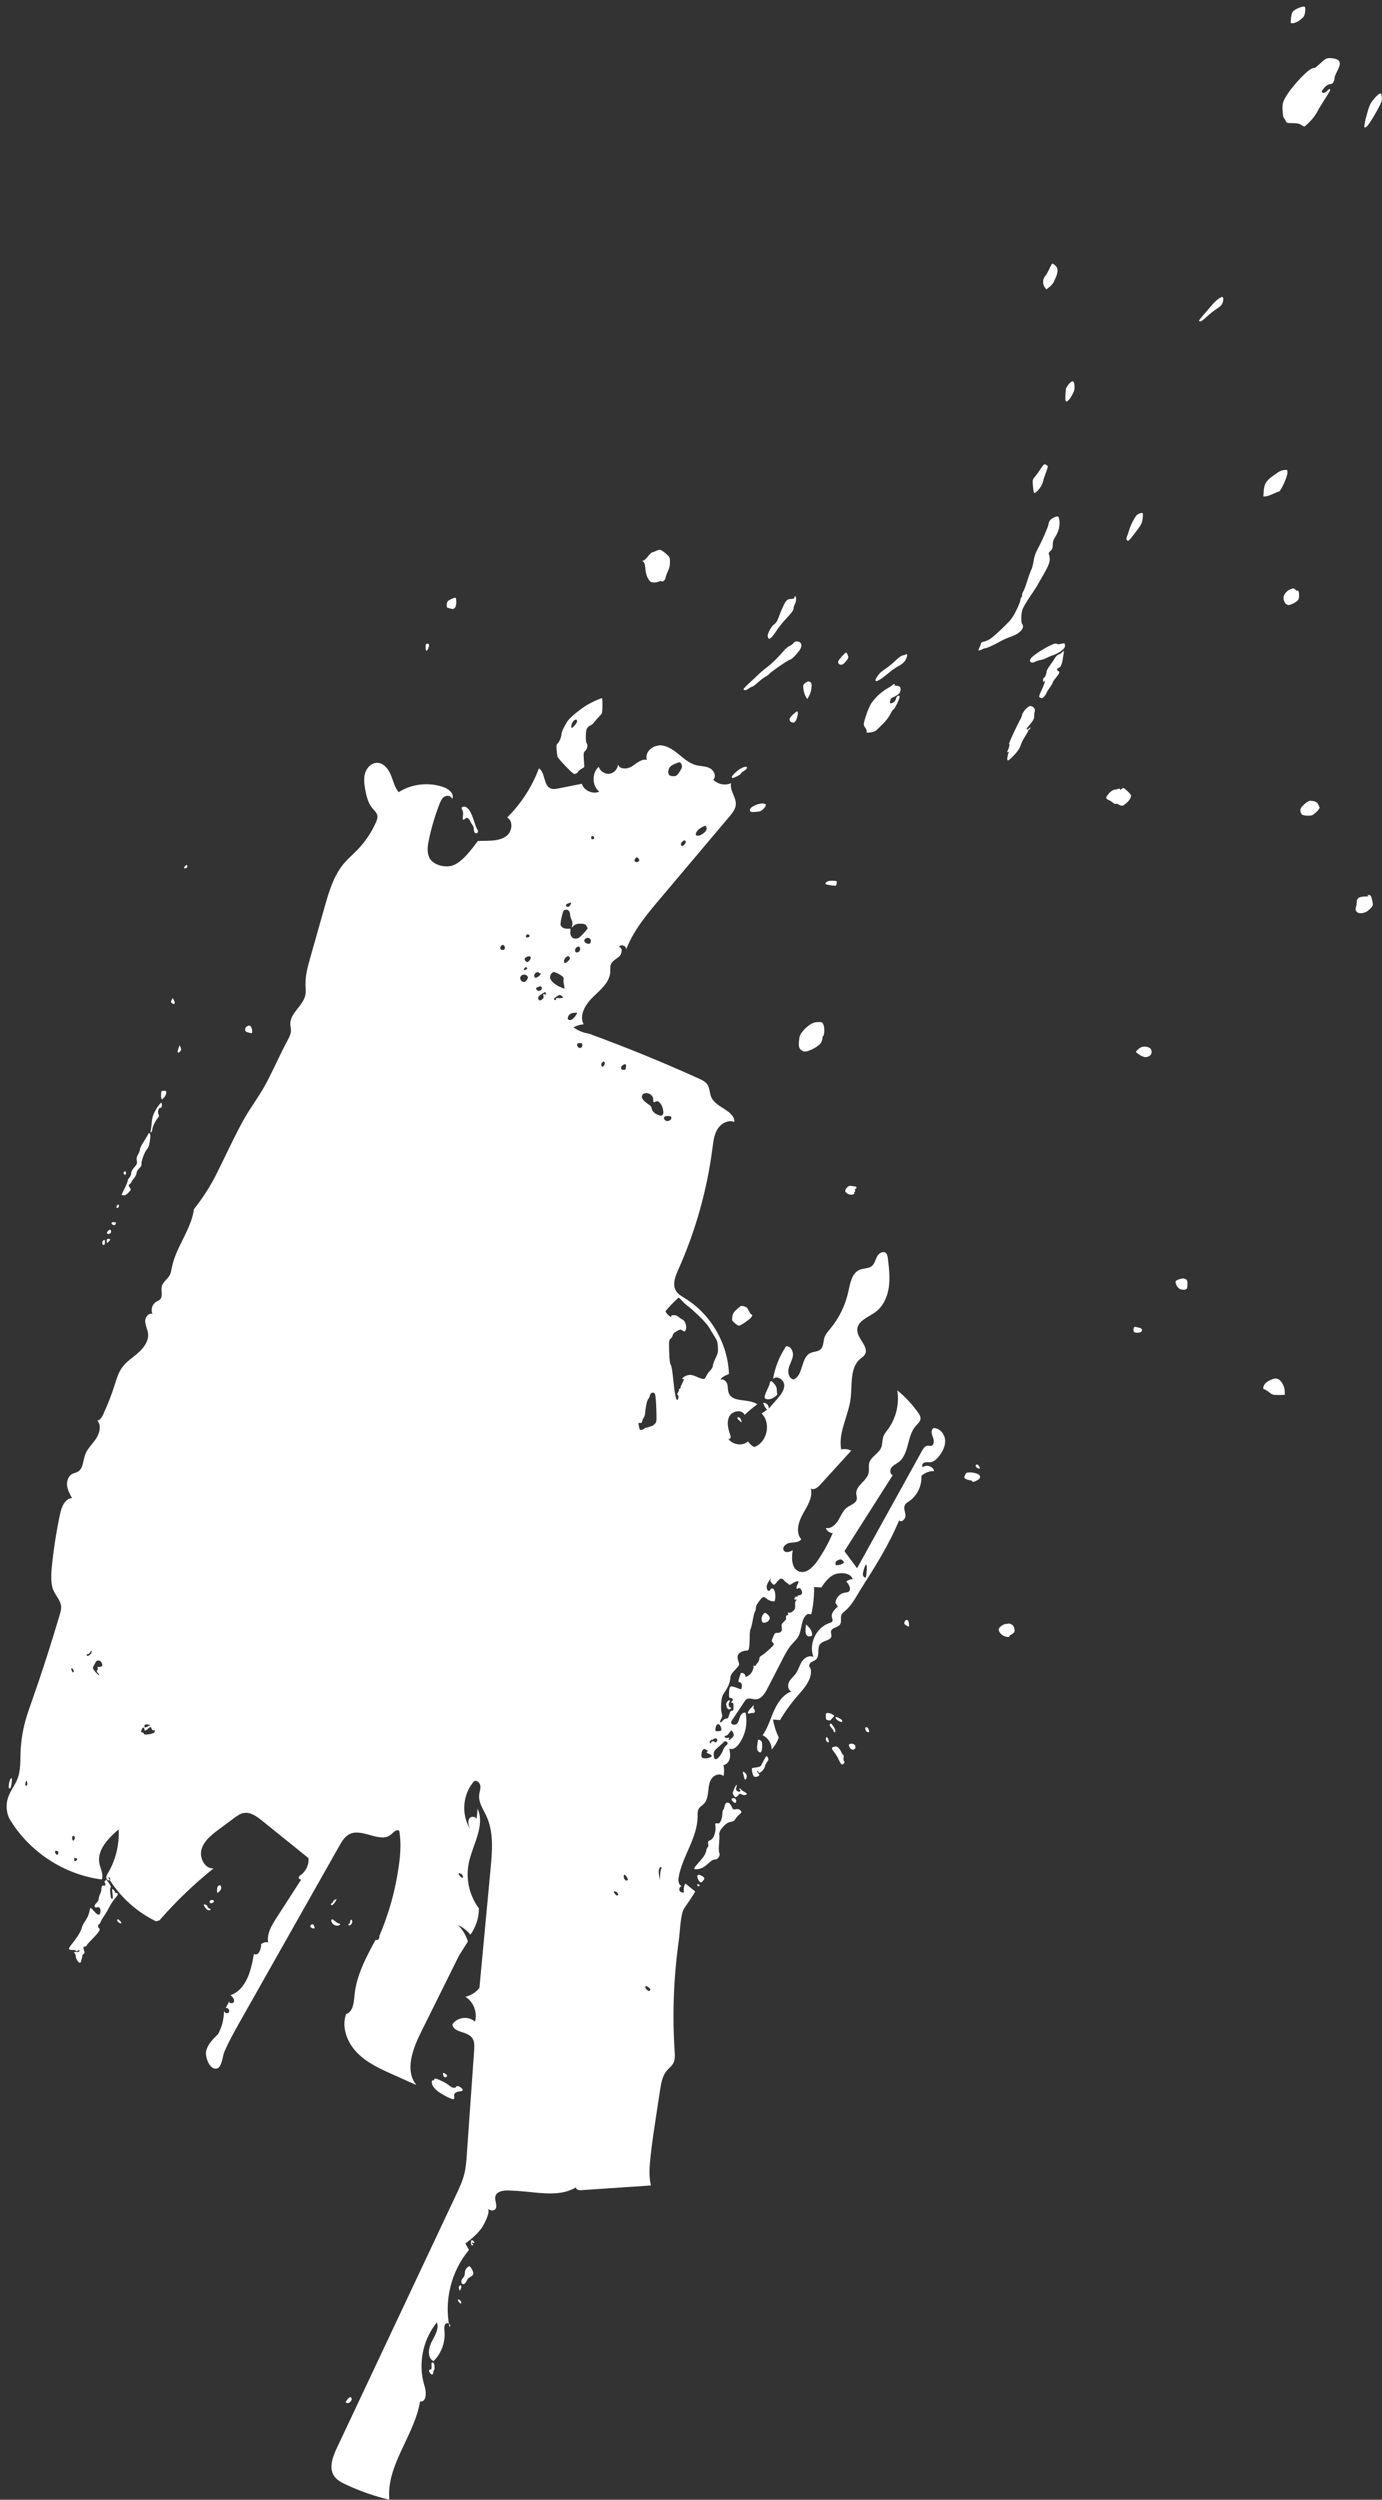 <svg width="209" height="378" viewBox="0 0 209 378" fill="none" xmlns="http://www.w3.org/2000/svg">
<rect x="0" y="0" width="209" height="378" fill="#333333" stroke="none"/>
<g clip-path="url(#clip0_1_254)">
<mask id="mask0_1_254" style="mask-type:alpha" maskUnits="userSpaceOnUse" x="-17" y="-10" width="239" height="412">
<path d="M123.063 68.791C103.736 60.318 51.87 69.48 13.944 131.791C-28.927 212.541 -13.781 255.766 -16.45 297.144C-19.118 338.522 36.067 336.106 44.049 345.931C52.031 355.756 13.114 390.349 43.55 401.067C73.987 411.785 166.668 306.314 181.314 266.681C195.96 227.048 224.488 157.461 215.283 123.516C206.077 89.571 224.771 53.95 220.925 12.29C217.08 -29.371 172.432 -0.703 158.429 16.042C144.425 32.788 142.389 77.264 123.063 68.791Z" fill="#D9D9D9"/>
</mask>
<g mask="url(#mask0_1_254)">
<path fill-rule="evenodd" clip-rule="evenodd" d="M196.223 1.279C195.753 1.495 195.505 1.705 195.4 1.971C195.317 2.181 195.234 2.624 195.212 2.951C195.173 3.543 195.173 3.548 195.571 3.504C195.792 3.482 196.201 3.305 196.483 3.111C196.765 2.917 197.074 2.641 197.173 2.491C197.273 2.342 197.367 1.954 197.389 1.622C197.422 1.108 197.389 1.019 197.162 0.997C197.019 0.98 196.593 1.108 196.223 1.279V1.279ZM199.742 9.52C199.306 9.924 198.903 10.256 198.847 10.262C198.792 10.267 198.637 10.295 198.51 10.317C198.378 10.345 198.019 10.572 197.715 10.821C197.405 11.075 196.776 11.701 196.311 12.216C195.847 12.73 195.24 13.472 194.958 13.859C194.676 14.247 194.328 14.828 194.179 15.143C193.969 15.603 193.925 15.929 193.963 16.715C193.991 17.263 194.068 17.75 194.135 17.795C194.201 17.844 194.328 18.049 194.416 18.248C194.56 18.569 194.648 18.619 195.14 18.614C195.45 18.614 195.886 18.63 196.113 18.652C196.339 18.675 196.665 18.796 196.836 18.918C197.008 19.04 197.195 19.14 197.251 19.14C197.306 19.14 197.682 18.813 198.079 18.409C198.483 18.005 198.969 17.363 199.162 16.981C199.356 16.599 199.825 15.808 200.207 15.221C200.588 14.634 200.969 14.02 201.063 13.848C201.151 13.677 201.19 13.505 201.146 13.461C201.102 13.417 200.892 13.55 200.682 13.754C200.444 13.981 200.212 14.097 200.085 14.048C199.969 14.003 199.881 13.904 199.881 13.832C199.881 13.76 200.074 13.483 200.312 13.223C200.593 12.913 200.875 12.747 201.14 12.725C201.439 12.703 201.577 12.603 201.704 12.31C201.798 12.094 201.853 11.856 201.825 11.778C201.798 11.701 201.98 11.236 202.229 10.743C202.566 10.085 202.66 9.753 202.599 9.476C202.538 9.205 202.394 9.055 202.08 8.939C201.842 8.851 201.394 8.784 201.091 8.784C200.604 8.784 200.439 8.873 199.742 9.515V9.52ZM207.997 14.717C207.665 15.072 207.306 15.57 207.19 15.824C207.08 16.079 206.936 16.483 206.87 16.721C206.809 16.959 206.693 17.374 206.616 17.651C206.538 17.922 206.428 18.403 206.372 18.713C206.295 19.134 206.312 19.278 206.439 19.278C206.533 19.278 206.737 19.112 206.892 18.913C207.047 18.713 207.378 18.221 207.621 17.817C207.87 17.413 208.284 16.677 208.544 16.178C208.914 15.481 209.013 15.149 208.98 14.728C208.958 14.43 208.864 14.158 208.765 14.131C208.671 14.097 208.323 14.363 207.991 14.717H207.997ZM158.714 40.614C158.526 41.035 158.228 41.544 158.056 41.754C157.852 42.003 157.747 42.302 157.747 42.634C157.747 42.933 157.852 43.265 157.996 43.448L158.244 43.758L158.703 43.404C158.957 43.21 159.255 42.85 159.371 42.612C159.487 42.368 159.653 41.992 159.747 41.776C159.841 41.56 159.918 41.173 159.924 40.913C159.924 40.581 159.841 40.365 159.598 40.155C159.415 39.994 159.217 39.856 159.161 39.856C159.101 39.856 158.902 40.193 158.708 40.614H158.714ZM184.234 45.213C183.98 45.391 183.532 45.822 183.245 46.171C182.957 46.525 182.411 47.167 182.024 47.593C181.643 48.025 181.328 48.429 181.328 48.49C181.328 48.551 181.422 48.606 181.538 48.606C181.654 48.606 182.085 48.285 182.499 47.892C182.913 47.499 183.587 46.962 184.002 46.702C184.565 46.342 184.792 46.104 184.908 45.75C184.991 45.49 185.029 45.191 184.991 45.086C184.952 44.981 184.869 44.892 184.808 44.892C184.748 44.892 184.493 45.036 184.234 45.208V45.213ZM161.609 58.126C161.382 58.403 161.189 58.746 161.183 58.895C161.178 59.044 161.15 59.454 161.123 59.814C161.095 60.174 161.117 60.539 161.167 60.633C161.239 60.76 161.322 60.749 161.532 60.578C161.681 60.456 161.968 60.052 162.167 59.681C162.454 59.15 162.526 58.867 162.493 58.353C162.465 57.877 162.393 57.688 162.233 57.661C162.112 57.639 161.841 57.838 161.603 58.12L161.609 58.126ZM157.393 70.878C157.123 71.298 156.725 71.846 156.509 72.101C156.139 72.538 156.128 72.593 156.211 73.479C156.255 73.988 156.332 74.459 156.377 74.531C156.421 74.603 156.631 74.486 156.852 74.281C157.067 74.077 157.36 73.684 157.498 73.412C157.636 73.141 157.752 72.842 157.752 72.748C157.752 72.654 157.924 72.129 158.134 71.581C158.344 71.033 158.487 70.54 158.46 70.49C158.426 70.435 158.288 70.33 158.145 70.252C157.924 70.136 157.824 70.219 157.393 70.883V70.878ZM193.853 71.143C193.709 71.182 193.405 71.337 193.179 71.492C192.952 71.647 192.521 71.957 192.223 72.173C191.925 72.394 191.56 72.782 191.416 73.036C191.256 73.318 191.135 73.817 191.107 74.298L191.063 75.095L191.455 75.051C191.67 75.029 192.179 74.852 192.582 74.658C192.985 74.464 193.378 74.315 193.449 74.326C193.521 74.337 193.831 73.828 194.129 73.191C194.433 72.555 194.687 71.813 194.698 71.536C194.715 71.099 194.682 71.038 194.416 71.055C194.251 71.06 193.996 71.099 193.858 71.138L193.853 71.143ZM172.25 77.68C172.101 77.741 171.919 77.874 171.836 77.968C171.758 78.067 171.526 78.449 171.327 78.814C171.123 79.18 170.885 79.75 170.791 80.076C170.698 80.403 170.543 80.868 170.449 81.1C170.311 81.449 170.311 81.56 170.449 81.698C170.587 81.831 170.686 81.787 170.974 81.449C171.167 81.222 171.642 80.608 172.029 80.087C172.631 79.268 172.736 79.03 172.808 78.344C172.874 77.713 172.852 77.552 172.709 77.558C172.609 77.558 172.405 77.613 172.256 77.674L172.25 77.68ZM159.255 78.311C159.023 78.427 158.775 78.665 158.692 78.842C158.614 79.019 158.548 79.24 158.548 79.34C158.548 79.44 158.294 80.109 157.979 80.829C157.67 81.549 157.2 82.528 156.935 82.999C156.609 83.591 156.41 84.177 156.305 84.858C156.222 85.406 156.073 85.971 155.979 86.12C155.885 86.264 155.609 87.011 155.371 87.781C155.134 88.544 154.852 89.291 154.752 89.435C154.653 89.579 154.57 89.828 154.57 89.994C154.57 90.16 154.509 90.326 154.437 90.371C154.366 90.415 154.305 90.592 154.305 90.758C154.305 90.924 154.029 91.622 153.692 92.308C153.15 93.404 152.913 93.719 151.736 94.859C151.001 95.573 150.156 96.332 149.857 96.542C149.559 96.752 149.1 96.963 148.83 97.012C148.537 97.068 148.343 97.178 148.343 97.295C148.343 97.4 148.249 97.665 148.133 97.892C148.017 98.114 147.951 98.324 147.99 98.363C148.023 98.396 148.233 98.335 148.459 98.219C148.68 98.103 148.951 98.009 149.067 98.009C149.183 98.009 149.675 97.809 150.167 97.566C150.658 97.322 151.272 97.001 151.526 96.857C151.78 96.713 152.288 96.487 152.653 96.359C153.017 96.232 153.482 96.038 153.686 95.928C153.89 95.817 154.2 95.584 154.382 95.402C154.564 95.219 154.708 94.931 154.708 94.754C154.708 94.577 154.647 94.4 154.576 94.356C154.504 94.311 154.443 93.941 154.443 93.531C154.443 93.121 154.515 92.546 154.598 92.247C154.686 91.948 155.178 91.085 155.692 90.332C156.205 89.579 156.714 88.804 156.824 88.605C156.935 88.406 157.194 87.947 157.41 87.581C157.625 87.216 158.007 86.53 158.261 86.059C158.548 85.528 158.736 84.997 158.747 84.665C158.758 84.371 158.708 84.017 158.642 83.879C158.548 83.685 158.598 83.558 158.863 83.308C159.139 83.054 159.205 82.866 159.211 82.362C159.211 81.897 159.31 81.593 159.598 81.172C159.808 80.862 160.051 80.309 160.139 79.938C160.233 79.556 160.261 79.014 160.211 78.676C160.145 78.239 160.062 78.084 159.896 78.089C159.775 78.089 159.487 78.195 159.255 78.305V78.311ZM99.154 83.331C98.944 83.441 98.707 83.53 98.624 83.53C98.541 83.53 98.237 83.829 97.944 84.189C97.618 84.593 97.336 84.82 97.215 84.786C97.093 84.748 97.115 84.803 97.27 84.925C97.463 85.074 97.546 85.351 97.602 86.02C97.651 86.635 97.778 87.089 98.005 87.476C98.281 87.941 98.414 88.041 98.801 88.074C99.055 88.096 99.425 88.041 99.624 87.947C99.845 87.841 100.011 87.83 100.06 87.908C100.104 87.98 100.248 87.941 100.397 87.814C100.541 87.692 100.657 87.482 100.657 87.354C100.657 87.227 100.806 86.806 100.988 86.43C101.221 85.954 101.32 85.517 101.32 85.002C101.32 84.288 101.303 84.244 100.69 83.701C100.342 83.391 99.939 83.137 99.795 83.137C99.651 83.137 99.359 83.225 99.149 83.336L99.154 83.331ZM195.002 89.181C194.764 89.286 194.45 89.563 194.306 89.801C194.124 90.1 194.068 90.349 194.124 90.631C194.168 90.852 194.3 91.135 194.411 91.262C194.521 91.389 194.726 91.494 194.864 91.494C195.002 91.494 195.345 91.378 195.632 91.229C195.914 91.085 196.229 90.852 196.323 90.714C196.427 90.564 196.483 90.221 196.45 89.856C196.416 89.441 196.35 89.275 196.234 89.314C196.146 89.347 195.991 89.286 195.897 89.17C195.803 89.059 195.659 88.971 195.577 88.976C195.494 88.976 195.234 89.07 194.997 89.175L195.002 89.181ZM120.133 90.365C120.133 90.504 119.983 90.564 119.635 90.57C119.26 90.57 119.072 90.664 118.851 90.941C118.696 91.14 118.387 91.749 118.166 92.297C117.945 92.839 117.696 93.481 117.608 93.719C117.519 93.957 117.265 94.284 117.05 94.439C116.829 94.594 116.508 95.037 116.331 95.424C116.077 95.983 116.039 96.182 116.155 96.398C116.293 96.658 116.315 96.658 116.591 96.448C116.751 96.326 117.138 95.828 117.453 95.335C117.768 94.848 118.464 93.985 119.011 93.415C119.646 92.751 120 92.275 120 92.081C120 91.915 120.088 91.611 120.199 91.4C120.309 91.19 120.398 90.825 120.398 90.587C120.398 90.349 120.337 90.155 120.265 90.155C120.193 90.155 120.133 90.243 120.133 90.354V90.365ZM68.209 90.609C67.678 90.863 67.606 90.952 67.573 91.389C67.535 91.838 67.573 91.887 67.905 91.965C68.109 92.009 68.347 92.07 68.43 92.092C68.513 92.12 68.678 92.031 68.794 91.904C68.921 91.76 69.004 91.433 69.004 91.057C69.004 90.719 68.96 90.415 68.905 90.382C68.85 90.349 68.535 90.448 68.209 90.603V90.609ZM120.017 97.223C119.928 97.367 119.657 97.566 119.42 97.671C119.182 97.771 118.785 98.103 118.536 98.407C118.287 98.712 117.757 99.287 117.354 99.691C116.95 100.095 116.326 100.643 115.961 100.92C115.597 101.191 115.028 101.678 114.696 101.999C114.365 102.32 113.724 102.918 113.271 103.327C112.818 103.737 112.447 104.141 112.447 104.224C112.447 104.307 112.552 104.368 112.679 104.368C112.806 104.368 113.061 104.246 113.243 104.108C113.425 103.964 113.646 103.848 113.74 103.848C113.829 103.848 114.232 103.549 114.63 103.189C115.028 102.829 115.552 102.431 115.79 102.309C116.028 102.187 116.271 102.01 116.326 101.916C116.381 101.822 117.077 101.291 117.878 100.737C118.674 100.184 119.409 99.735 119.503 99.735C119.597 99.735 119.923 99.481 120.216 99.171C120.508 98.861 120.851 98.446 120.972 98.247C121.094 98.047 121.193 97.76 121.193 97.605C121.193 97.45 121.116 97.256 121.028 97.167C120.939 97.079 120.707 97.001 120.525 96.99C120.315 96.979 120.122 97.068 120.022 97.234L120.017 97.223ZM158.935 97.549C158.537 97.732 157.824 98.13 157.355 98.429C156.879 98.728 156.327 99.127 156.128 99.309C155.929 99.492 155.763 99.741 155.763 99.868C155.763 99.996 155.857 100.134 155.973 100.178C156.089 100.222 156.344 100.178 156.537 100.068C156.73 99.962 157.1 99.841 157.355 99.802C157.609 99.758 157.996 99.63 158.217 99.514C158.438 99.398 158.929 99.188 159.316 99.055C159.703 98.916 160.255 98.623 160.543 98.396C160.874 98.136 161.062 97.87 161.062 97.682C161.062 97.516 161.029 97.35 160.985 97.306C160.94 97.267 160.703 97.289 160.443 97.361C160.134 97.444 159.924 97.444 159.813 97.356C159.697 97.261 159.438 97.317 158.929 97.555L158.935 97.549ZM64.363 97.865C64.363 98.158 64.424 98.396 64.501 98.396C64.579 98.396 64.695 98.241 64.766 98.058C64.838 97.87 64.894 97.632 64.894 97.527C64.894 97.422 64.778 97.339 64.628 97.339C64.407 97.339 64.363 97.427 64.363 97.87V97.865ZM160.609 98.651C160.482 98.789 160.25 98.938 160.09 98.977C159.929 99.016 159.686 99.248 159.548 99.486C159.41 99.724 159.067 100.234 158.786 100.615C158.504 100.997 158.272 101.424 158.272 101.573C158.272 101.722 158.205 101.988 158.117 102.176C158.034 102.364 157.913 102.514 157.852 102.514C157.791 102.514 157.741 102.68 157.741 102.879C157.741 103.161 157.769 103.2 157.874 103.045C157.984 102.874 158.001 102.879 158.007 103.084C158.007 103.211 157.791 103.776 157.531 104.329C157.15 105.137 157.089 105.359 157.233 105.453C157.333 105.514 157.482 105.569 157.57 105.569C157.653 105.569 157.852 105.414 158.001 105.22C158.15 105.027 158.277 104.822 158.277 104.755C158.277 104.689 158.487 104.351 158.741 103.992C158.996 103.637 159.205 103.278 159.205 103.2C159.205 103.123 159.377 102.857 159.581 102.619C159.791 102.381 160.029 102.049 160.117 101.883C160.25 101.634 160.239 101.567 160.073 101.507C159.962 101.462 159.868 101.346 159.868 101.241C159.868 101.136 159.913 101.053 159.968 101.053C160.023 101.053 160.172 100.97 160.299 100.87C160.432 100.77 160.592 100.372 160.67 99.951C160.747 99.542 160.83 99.027 160.857 98.806C160.885 98.584 160.891 98.402 160.874 98.402C160.857 98.402 160.736 98.518 160.609 98.656V98.651ZM127.271 99.32C126.807 99.835 126.696 100.04 126.774 100.25C126.834 100.422 126.995 100.521 127.199 100.521C127.42 100.521 127.658 100.35 127.945 99.984C128.332 99.492 128.354 99.42 128.205 99.055C128.116 98.839 128 98.662 127.951 98.662C127.901 98.662 127.591 98.955 127.265 99.32H127.271ZM136.94 98.983C136.907 99.016 136.719 99.071 136.514 99.11C136.31 99.149 135.862 99.464 135.514 99.813C135.166 100.162 134.558 100.676 134.161 100.953C133.763 101.23 133.321 101.556 133.172 101.684C133.022 101.811 132.768 102.137 132.597 102.409C132.337 102.829 132.321 102.918 132.492 102.984C132.608 103.029 132.989 102.84 133.398 102.542C133.785 102.254 134.365 101.794 134.691 101.523C135.017 101.252 135.558 100.887 135.907 100.71C136.249 100.532 136.652 100.222 136.802 100.012C136.951 99.807 137.111 99.475 137.161 99.276C137.21 99.077 137.194 98.922 137.128 98.922C137.061 98.922 136.978 98.95 136.945 98.977L136.94 98.983ZM121.735 103.311C121.453 103.549 121.431 103.643 121.508 104.241C121.558 104.606 121.707 105.087 121.84 105.309L122.083 105.707L122.348 105.254C122.497 105.004 122.658 104.49 122.707 104.113C122.774 103.643 122.751 103.366 122.641 103.233C122.553 103.128 122.381 103.04 122.265 103.04C122.149 103.04 121.906 103.161 121.735 103.305V103.311ZM134.94 103.615C134.84 103.715 134.465 103.958 134.1 104.158C133.735 104.357 133.122 104.833 132.735 105.209C132.348 105.586 131.89 106.134 131.719 106.427C131.547 106.72 131.26 107.373 131.078 107.888C130.895 108.397 130.713 109.012 130.663 109.25C130.597 109.576 130.641 109.764 130.851 110.035C131.006 110.229 131.094 110.489 131.061 110.611C131 110.805 131.072 110.821 131.636 110.749C131.995 110.705 132.393 110.561 132.531 110.434C132.669 110.307 133.122 109.864 133.547 109.443C133.967 109.028 134.464 108.37 134.647 107.988C134.829 107.606 135.039 107.29 135.111 107.29C135.183 107.29 135.442 106.859 135.697 106.333C135.984 105.729 136.105 105.331 136.028 105.248C135.951 105.165 135.829 105.187 135.697 105.292C135.586 105.386 135.492 105.563 135.492 105.68C135.492 105.796 135.371 106.001 135.227 106.128C135.083 106.255 134.868 106.355 134.746 106.355C134.581 106.355 134.553 106.272 134.625 105.99C134.674 105.79 134.724 105.619 134.741 105.608C134.752 105.597 135.006 105.469 135.304 105.32C135.603 105.17 135.907 104.971 135.978 104.872C136.056 104.772 136.144 104.573 136.183 104.418C136.221 104.263 136.194 104.041 136.128 103.92C136.056 103.792 135.84 103.704 135.608 103.704C135.376 103.704 135.244 103.648 135.293 103.571C135.337 103.499 135.315 103.438 135.244 103.438C135.172 103.438 135.034 103.516 134.934 103.615H134.94ZM90.165 105.901C89.751 106.078 89.093 106.41 88.706 106.648C88.32 106.886 87.568 107.429 87.038 107.86C86.502 108.292 85.933 108.862 85.767 109.128C85.601 109.393 85.336 109.875 85.181 110.196C85.027 110.523 84.9 110.915 84.9 111.076C84.9 111.236 84.811 111.574 84.706 111.823C84.601 112.072 84.424 112.36 84.308 112.454C84.148 112.587 84.121 112.792 84.176 113.373C84.215 113.782 84.275 114.242 84.303 114.386C84.331 114.53 84.9 115.21 85.568 115.891C86.69 117.037 86.8 117.12 87.093 116.987C87.27 116.91 87.408 116.788 87.408 116.716C87.408 116.644 87.624 116.456 87.889 116.295L88.369 115.996L88.297 114.9C88.231 113.943 88.253 113.777 88.474 113.583C88.612 113.461 88.762 113.185 88.806 112.969C88.856 112.731 88.828 112.498 88.728 112.382C88.624 112.255 88.574 111.834 88.596 111.225C88.618 110.462 88.684 110.207 88.905 109.969C89.06 109.803 89.259 109.67 89.347 109.67C89.436 109.67 89.668 109.46 89.861 109.205C90.055 108.951 90.408 108.547 90.651 108.309C91.071 107.888 91.088 107.844 91.104 106.715C91.115 106.078 91.077 105.558 91.027 105.563C90.972 105.569 90.59 105.718 90.176 105.896L90.165 105.901ZM155.045 107.307C154.785 107.611 154.57 107.965 154.57 108.098C154.57 108.231 154.437 108.558 154.277 108.829C154.117 109.1 153.642 110.063 153.227 110.96C152.813 111.862 152.526 112.559 152.598 112.521C152.675 112.471 152.692 112.587 152.636 112.819C152.587 113.024 152.493 113.295 152.432 113.417C152.371 113.539 152.316 113.677 152.316 113.722C152.316 113.766 152.388 113.76 152.471 113.71C152.581 113.644 152.592 113.688 152.515 113.871C152.454 114.009 152.377 114.319 152.343 114.557C152.305 114.845 152.338 114.989 152.448 114.989C152.542 114.989 152.962 114.618 153.388 114.159C153.913 113.6 154.222 113.129 154.343 112.72C154.443 112.382 154.741 111.779 155.012 111.38C155.277 110.976 155.498 110.583 155.498 110.495C155.498 110.406 155.553 110.345 155.614 110.345C155.675 110.345 155.769 110.246 155.819 110.118C155.896 109.925 155.868 109.925 155.631 110.141C155.482 110.273 155.327 110.351 155.283 110.307C155.239 110.262 155.272 110.152 155.349 110.052C155.426 109.958 155.703 109.62 155.957 109.305C156.283 108.901 156.415 108.608 156.399 108.309C156.393 108.076 156.426 107.744 156.482 107.578C156.548 107.362 156.509 107.191 156.349 107.014C156.222 106.875 155.984 106.759 155.819 106.759C155.631 106.759 155.344 106.964 155.045 107.312V107.307ZM119.989 107.988C119.729 108.22 119.475 108.525 119.425 108.657C119.376 108.801 119.414 108.978 119.525 109.089C119.63 109.194 119.829 109.277 119.972 109.277C120.149 109.277 120.298 109.111 120.448 108.746C120.564 108.453 120.663 108.065 120.663 107.882C120.663 107.7 120.619 107.556 120.564 107.561C120.508 107.561 120.249 107.761 119.989 107.993V107.988ZM87.281 109.072C87.281 109.172 87.126 109.438 86.938 109.665C86.751 109.892 86.535 110.074 86.463 110.074C86.386 110.074 86.369 109.897 86.419 109.643C86.469 109.405 86.629 109.106 86.773 108.978C86.916 108.851 87.093 108.779 87.159 108.818C87.226 108.857 87.275 108.973 87.275 109.072H87.281ZM99.585 112.747C98.513 112.808 97.469 113.888 97.839 114.9C97.01 114.723 96.292 115.421 95.579 115.88C94.867 116.339 93.624 116.378 93.458 115.548C93.452 116.251 92.878 116.904 92.182 117.004C91.486 117.103 90.756 116.627 90.557 115.952C89.474 116.887 89.513 118.819 90.635 119.716C89.635 120.147 88.325 119.555 87.988 118.52L84.452 119.223C84.06 119.301 83.645 119.378 83.275 119.223C82.154 118.769 82.507 116.854 81.502 116.184C80.463 118.974 78.811 121.531 76.695 123.623C77.656 124.143 77.469 125.71 76.618 126.39C75.767 127.071 74.59 127.127 73.496 127.143L72.281 127.165C71.358 128.355 69.883 130.447 68.38 130.896C67.22 131.239 65.38 130.785 64.888 129.606C64.534 128.759 64.684 127.796 64.877 126.9C65.264 125.084 65.794 123.302 66.468 121.575C66.634 121.144 66.838 120.679 67.242 120.446C67.645 120.214 68.286 120.363 68.369 120.823C68.778 120.136 67.954 119.367 67.209 119.079C64.96 118.227 62.319 118.498 60.286 119.788C59.661 119.046 59.468 118.044 59.092 117.148C58.717 116.251 57.987 115.349 57.02 115.354C56.175 115.354 55.468 116.085 55.219 116.893C54.971 117.701 55.087 118.575 55.236 119.406C55.413 120.385 55.65 121.398 56.28 122.167C56.59 122.549 57.009 122.893 57.076 123.38C57.12 123.706 56.998 124.027 56.866 124.326C56.181 125.881 55.214 127.315 54.031 128.532C53.368 129.213 52.639 129.833 52.02 130.558C50.457 132.407 49.755 134.82 49.092 137.15L46.943 144.743C46.556 146.105 46.169 147.494 46.203 148.911C46.214 149.426 46.28 149.946 46.18 150.45C45.854 152.105 43.854 153.184 43.904 154.872C43.915 155.204 44.009 155.531 43.998 155.868C43.987 156.377 43.738 156.848 43.501 157.296C42.401 159.349 41.468 161.486 40.39 163.556C39.313 165.626 37.959 167.347 36.843 169.328C36.556 169.838 36.285 170.358 36.014 170.884C34.893 173.048 33.871 175.256 32.788 177.426C31.832 179.341 30.677 181.156 29.34 182.822C28.915 185.96 26.6 188.556 25.992 191.661C25.915 192.048 25.865 192.447 25.683 192.795C25.357 193.432 24.627 193.842 24.467 194.539C24.318 195.186 24.677 195.983 24.224 196.471C24.053 196.653 23.799 196.736 23.583 196.875C23.003 197.245 22.771 198.07 23.069 198.69C22.484 198.474 21.937 199.194 21.959 199.819C21.981 200.444 22.318 201.014 22.39 201.634C22.517 202.747 21.782 203.776 20.948 204.523C20.113 205.271 19.13 205.868 18.473 206.776C17.892 207.579 17.616 208.558 17.318 209.499C16.837 211.005 16.257 212.482 15.588 213.916C15.406 214.309 15.152 214.746 14.726 214.812C15.367 215.565 15.069 216.739 14.517 217.563C13.964 218.388 13.191 219.074 12.865 220.009C12.55 220.901 12.594 222.057 11.782 222.539C11.511 222.699 11.185 222.744 10.909 222.899C10.312 223.225 10.069 223.983 10.146 224.659C10.224 225.334 10.566 225.943 10.898 226.535C9.815 226.596 9.306 227.885 9.08 228.948C8.539 231.505 8.13 234.084 7.864 236.685C7.754 237.759 7.666 238.899 7.903 239.962C8.141 241.025 9.08 241.794 9.235 242.812C9.301 243.239 9.179 243.67 9.058 244.085C7.759 248.502 6.351 252.885 4.82 257.23C4.467 258.226 4.107 259.228 3.831 260.247C3.417 261.769 3.174 263.335 3.113 264.912C3.063 266.279 3.141 267.696 2.649 268.975C2.262 269.971 1.549 270.823 1.212 271.842C0.881 272.844 0.942 273.967 1.378 274.925C4.301 279.944 9.638 283.476 15.395 284.206C15.693 283.442 15.202 282.623 15.036 281.815C14.621 279.773 16.362 277.985 17.942 276.629C18.069 278.937 17.495 281.273 16.318 283.26C16.191 283.476 16.052 283.708 16.075 283.957C16.097 284.206 16.378 284.439 16.594 284.311C16.809 284.184 16.555 283.752 16.378 283.929C18.08 286.769 20.622 289.093 23.6 290.532L24.113 290.388C26.6 287.533 29.34 284.898 32.296 282.529C30.959 282.618 30.097 280.902 30.484 279.618C30.871 278.334 32.009 277.443 33.086 276.64L35.379 274.936C35.827 274.604 36.291 274.26 36.838 274.161C37.871 273.967 38.832 274.67 39.65 275.329L46.65 280.974C46.749 281.965 46.269 282.994 45.446 283.553C45.258 283.68 45.048 283.963 45.241 284.079C45.385 284.162 45.656 284.317 45.49 284.311L41.771 290.078C41.064 291.18 40.324 292.42 40.556 293.709C40.18 293.632 39.766 293.742 39.484 294.003C39.534 294.761 39.037 295.879 38.401 295.464C37.992 297.949 37.235 300.877 34.86 301.701C35.158 301.956 35.484 302.299 35.385 302.681C35.285 303.063 34.517 302.941 34.699 302.592L34.13 303.65C34.478 303.522 34.838 304.048 34.589 304.325C34.34 304.601 33.777 304.303 33.871 303.937C33.893 305.199 33.589 306.472 32.987 307.585C32.208 308.332 31.395 309.145 31.163 310.203C30.998 310.944 31.677 313.081 32.81 312.787C33.572 312.588 33.655 310.9 33.926 310.275C34.677 308.542 35.617 306.893 36.545 305.249L51.297 279.159C51.7 278.445 52.147 277.686 52.893 277.332C54.86 276.397 57.567 278.832 59.181 277.365C59.54 277.039 60.026 276.524 60.38 276.856C60.689 278.605 60.556 280.398 60.313 282.158C59.805 285.811 58.811 289.392 57.358 292.779C57.479 293.095 57.103 293.471 56.788 293.349C55.352 296.001 53.882 298.751 53.611 301.757C53.512 302.847 53.385 304.231 52.341 304.557C51.611 306.572 52.518 308.891 54.015 310.418C55.512 311.946 57.518 312.854 59.474 313.728L62.965 315.289C61.197 313.097 62.396 309.871 63.645 307.347L69.391 295.763L70.761 293.582C70.474 292.652 69.954 291.789 69.269 291.102C69.993 291.434 70.64 291.933 71.142 292.553C71.971 291.407 72.43 289.99 72.424 288.573C70.988 286.669 70.413 284.134 70.877 281.793C71.441 278.981 73.402 276.12 72.231 273.502L72.065 275.229C72.181 274.709 71.253 274.543 70.971 274.996C70.689 275.45 70.877 276.031 71.071 276.53C69.717 274.338 69.982 271.266 71.695 269.346C72.104 269.13 72.584 269.584 72.645 270.043C72.706 270.502 72.513 270.951 72.463 271.41C72.341 272.55 73.076 273.574 73.557 274.615C74.678 277.039 74.452 279.85 74.198 282.513L72.501 300.617C71.966 301.275 71.209 301.746 70.385 301.945C71.618 302.703 72.242 304.33 71.828 305.719C70.888 304.801 69.12 305.006 68.419 306.118C68.518 307.341 70.518 307.142 71.325 308.061C71.778 308.581 71.756 309.345 71.706 310.031L70.595 325.827C70.529 326.762 70.463 327.703 70.247 328.616C69.971 329.79 69.452 330.886 68.938 331.976L50.954 370.149C50.319 371.494 49.7 373.148 50.517 374.394C50.932 375.019 51.634 375.39 52.313 375.705C54.418 376.691 56.623 377.46 58.882 378.002C58.38 372.778 62.678 368.3 63.529 363.12C64.457 363.324 64.523 361.802 64.231 360.9C63.164 357.624 63.888 353.827 66.082 351.17C66.43 352.183 65.739 353.224 65.253 354.176C64.766 355.128 64.606 356.555 65.557 357.043C66.745 355.886 67.369 354.176 67.22 352.521C67.181 352.111 67.126 351.619 67.446 351.358C67.767 351.098 68.347 351.685 67.971 351.857C67.148 347.805 68.264 343.4 70.921 340.228L70.38 339.249C71.275 338.595 72.209 337.798 72.855 336.891C73.142 336.481 74.286 334.384 73.734 333.98C74.049 334.206 74.496 334.378 74.811 334.146C75.38 333.736 74.761 332.834 74.91 332.148C75.076 331.378 76.087 331.212 76.872 331.234C77.717 331.262 78.568 331.312 79.408 331.395C82.038 331.649 84.9 332.12 87.154 330.736C86.983 331.013 87.458 331.218 87.784 331.196C91.336 330.958 94.883 330.714 98.436 330.476C98.115 329.098 98.215 327.664 98.364 326.259C98.585 324.139 98.911 322.03 99.231 319.921L99.823 316.053C99.983 315.001 100.171 313.894 100.861 313.086C101.171 312.726 101.569 312.444 101.801 312.029C102.11 311.481 102.071 310.817 102.027 310.192C101.663 304.607 101.872 298.989 102.652 293.444C102.85 292.032 102.856 290.256 103.287 288.916C103.392 288.579 105.237 286.099 105.116 285.999L103.652 284.821C103.414 285.208 103.337 285.695 103.447 286.138C103.187 286.265 102.839 286.11 102.751 285.839C102.663 285.568 102.861 285.236 103.143 285.186C102.635 285.119 102.541 284.422 102.624 283.918C103.16 280.725 105.475 277.941 105.497 274.703C105.497 274.283 105.469 273.823 105.701 273.469C105.884 273.187 106.193 273.021 106.431 272.783C106.911 272.296 107.033 271.565 107.105 270.884C107.176 270.203 107.232 269.484 107.635 268.925C108.038 268.366 108.917 268.1 109.409 268.576C109.541 268.034 109.536 267.464 109.398 266.921C109.895 266.849 110.254 266.379 110.364 265.892C110.475 265.405 110.381 264.896 110.293 264.398C110.768 264.674 111.348 264.248 111.679 263.811C112.707 262.46 113.11 260.651 112.751 258.99C112.381 258.885 112.044 259.256 111.906 259.616C111.768 259.975 111.718 260.396 111.442 260.662C111.166 260.927 110.552 260.822 110.574 260.435C110.58 260.313 110.652 260.208 110.718 260.103L112.574 257.319C112.663 257.18 112.762 257.042 112.9 256.953C113.293 256.699 113.806 256.97 114.276 256.965C115.11 256.959 115.652 256.112 116.039 255.365L118.398 250.793C118.779 250.052 119.166 249.305 119.713 248.679C120.055 248.286 120.459 247.943 120.713 247.495C121.348 246.371 121.066 244.65 122.199 244.03C122.359 244.085 122.53 244.107 122.696 244.08C122.995 242.735 123.133 241.357 123.116 239.979L124.21 240.051C124.702 239.303 125.26 238.562 126.05 238.147C126.818 237.743 128.625 237.715 128.951 238.789C128.597 238.8 128.254 238.933 127.978 239.154C128.42 239.591 128.829 240.416 128.293 240.72C128.133 240.809 127.939 240.809 127.763 240.836C127.011 240.942 126.387 241.633 126.354 242.392L126.713 242.951C126.216 243.36 125.669 243.914 125.807 244.545C125.857 244.761 125.984 245.004 125.862 245.192C125.785 245.32 125.624 245.369 125.481 245.414C123.442 246.056 122.238 248.591 123.028 250.583C122.448 250.229 121.669 250.649 121.293 251.22C120.917 251.79 120.757 252.481 120.365 253.04C120.044 253.5 119.58 253.849 119.326 254.347C119.072 254.845 119.166 255.597 119.696 255.769C118.42 256.234 117.597 257.474 117.044 258.713C116.492 259.953 116.121 261.298 115.326 262.4C116.155 262.765 116.718 263.661 116.691 264.569C117.166 264.032 117.536 263.407 117.773 262.732C117.354 261.874 117.061 260.961 116.9 260.02L117.961 260.103C118.757 258.774 119.669 257.518 120.685 256.356C121.729 255.16 122.972 253.738 122.564 252.205C122.271 252.077 122.359 251.612 122.608 251.413C122.856 251.214 123.193 251.142 123.42 250.921C124.022 250.334 123.503 249.166 124.077 248.557C124.564 248.037 125.691 248.087 125.741 247.373C125.757 247.146 125.636 246.925 125.669 246.703C125.757 246.105 126.713 246.133 127.044 245.635C127.315 245.225 127.061 244.639 127.254 244.185C127.359 243.941 127.586 243.77 127.79 243.598C128.879 242.691 129.47 241.418 130.216 240.244C132.332 236.907 134.465 233.553 135.973 229.894C136.299 230.332 136.973 229.695 136.934 229.147C136.895 228.599 136.597 228.018 136.868 227.548C137.006 227.31 137.255 227.171 137.476 227.016C138.702 226.181 139.437 224.67 139.338 223.186C139.851 222.699 140.564 222.428 141.271 222.45C141.117 221.753 140.139 221.404 139.581 221.853C139.327 221.692 139.514 221.26 139.796 221.161C140.078 221.061 140.393 221.15 140.691 221.116C141.199 221.061 141.614 220.674 141.94 220.281C142.525 219.567 142.995 218.681 142.929 217.757C142.863 216.833 142.106 215.925 141.183 215.953C140.73 216.191 140.896 216.866 141.083 217.336C141.271 217.807 141.304 218.543 140.802 218.637C140.63 218.67 140.454 218.604 140.282 218.615C139.89 218.637 139.636 219.024 139.448 219.367L136.045 225.516L134.023 229.175L132.426 232.058L129.614 237.145L127.702 234.555L135.011 223.065C134.575 222.937 134.542 222.284 134.813 221.919C135.083 221.554 135.531 221.371 135.895 221.1C137.531 219.86 137.128 217.154 138.492 215.626C138.78 215.299 139.161 215.001 139.21 214.569C139.249 214.209 139.039 213.877 138.829 213.584C137.934 212.338 136.879 211.204 135.691 210.235C136.034 212.272 135.52 214.442 134.299 216.108C134.039 216.462 133.746 216.805 133.597 217.22C133.398 217.768 133.476 218.393 133.249 218.93C132.862 219.838 131.691 220.281 131.448 221.238C131.326 221.72 131.47 222.24 131.365 222.727C131.111 223.939 129.437 224.603 129.492 225.843C129.503 226.131 129.619 226.419 129.569 226.701C129.459 227.343 128.669 227.548 128.138 227.924C127.486 228.389 127.194 229.186 126.785 229.872C126.376 230.559 125.669 231.217 124.884 231.057C125.028 231.499 125.47 231.82 125.934 231.832C125.293 233.337 124.497 234.782 123.558 236.121C122.906 237.051 121.845 238.041 120.796 237.615C119.685 237.161 119.685 235.606 119.884 234.416C119.464 234.66 118.862 234.876 118.558 234.494C118.177 234.012 118.867 233.37 119.475 233.293C120.083 233.215 120.829 233.271 121.171 232.756C120.271 231.721 120.757 230.105 121.431 228.909C122.105 227.714 122.95 226.413 122.619 225.079C123.055 225.389 123.624 224.963 123.989 224.57L128.73 219.367C128.271 219.124 127.718 219.058 127.21 219.179C126.741 216.584 128.321 214.082 128.641 211.464C128.901 209.361 128.486 206.837 130.105 205.47C130.332 205.276 130.597 205.116 130.763 204.867C131.531 203.715 129.614 202.448 129.641 201.064C129.669 199.742 131.293 199.199 132.365 198.424C133.553 197.566 134.205 196.116 134.415 194.666C134.625 193.216 134.448 191.738 134.271 190.283C134.232 189.973 134.177 189.63 133.929 189.447C133.498 189.126 132.879 189.541 132.63 190.017C132.382 190.493 132.282 191.08 131.873 191.428C131.376 191.855 130.625 191.76 130.017 192.01C128.829 192.497 128.575 194.019 128.304 195.269C127.862 197.334 126.912 199.293 125.569 200.92C125.232 201.324 124.868 201.728 124.696 202.227C124.486 202.841 124.575 203.61 124.094 204.047C123.68 204.424 123.039 204.368 122.542 204.606C121.066 205.32 121.519 208.055 119.978 208.597C119.32 208.442 119.105 207.579 119.265 206.926C119.425 206.272 119.823 205.68 119.912 205.011C120 204.341 119.558 203.511 118.884 203.583C117.878 205.066 117.199 206.771 116.906 208.536C117.442 207.927 118.547 208.597 118.597 209.405C118.646 210.213 118.088 210.916 117.552 211.525L116.254 213.014C116.337 212.549 115.884 212.073 115.42 212.123C115.525 212.516 115.724 212.886 116.005 213.18L115.177 213.75C116.668 215.189 116.011 218.15 114.05 218.82C113.679 218.62 113.353 218.327 113.127 217.967C112.237 218.737 110.674 218.476 110.072 217.464C110.088 217.635 110.375 217.63 110.458 217.475C110.541 217.32 110.486 217.137 110.425 216.976C110.11 216.069 109.856 215.023 110.304 214.17C110.751 213.318 112.226 213.075 112.613 213.96C113.204 213.373 113.851 212.837 114.53 212.355C113.215 211.425 110.806 212.161 110.21 210.656C110.038 210.23 110.105 209.748 109.983 209.305C109.862 208.863 109.386 208.442 108.983 208.652C109.038 208.154 110.243 207.811 110.237 207.756C110.077 203.173 107.508 198.745 103.613 196.338C103.099 196.022 102.541 195.712 102.226 195.198C101.646 194.24 102.121 193.011 102.58 191.987C105.187 186.148 106.939 179.922 107.751 173.579C107.878 172.588 107.994 171.559 108.525 170.718C109.055 169.876 110.138 169.284 111.061 169.661C111.077 167.889 108.298 167.541 107.574 165.925C107.298 165.316 107.353 164.574 106.989 164.015C106.69 163.561 106.171 163.312 105.674 163.091C100.221 160.622 94.673 158.353 89.049 156.3C88.215 156.184 87.408 155.852 86.728 155.348C87.204 155.088 87.734 154.933 88.27 154.894C87.524 153.51 88.563 151.839 89.695 150.749C90.828 149.658 92.215 148.529 92.292 146.957C92.309 146.564 92.248 146.155 92.397 145.795C92.624 145.253 93.242 145.009 93.668 144.605C94.093 144.201 94.182 143.299 93.607 143.177C93.883 142.696 94.811 143.061 94.684 143.603C95.778 140.714 97.806 138.296 99.801 135.932L110.304 123.479C110.757 122.942 111.232 122.356 111.276 121.658C111.348 120.54 110.304 119.516 110.569 118.426C109.674 118.83 108.541 118.609 107.862 117.906C108.392 117.424 107.978 116.478 107.337 116.157C106.696 115.836 105.939 115.88 105.248 115.697C104.204 115.421 103.375 114.657 102.535 113.976C101.696 113.295 100.718 112.653 99.64 112.703H99.624L99.585 112.747ZM103.049 115.52C103.127 115.67 103.154 115.924 103.105 116.085C103.055 116.245 102.856 116.6 102.668 116.876C102.381 117.286 102.243 117.369 101.85 117.374C101.591 117.374 101.309 117.308 101.221 117.219C101.132 117.131 101.06 116.926 101.06 116.76C101.06 116.594 101.127 116.312 101.209 116.135C101.298 115.941 101.607 115.697 101.972 115.542C102.309 115.399 102.657 115.271 102.745 115.266C102.834 115.26 102.972 115.376 103.049 115.526V115.52ZM112.105 116.162C111.878 116.284 111.447 116.605 111.149 116.876C110.845 117.153 110.635 117.452 110.674 117.552C110.729 117.695 110.884 117.668 111.398 117.419C111.757 117.247 112.055 117.042 112.055 116.97C112.055 116.898 112.265 116.716 112.519 116.566C112.773 116.417 112.983 116.207 112.983 116.107C112.983 116.007 112.878 115.93 112.751 115.935C112.624 115.941 112.331 116.046 112.105 116.168V116.162ZM169.631 119.301C169.493 119.439 169.416 119.455 169.383 119.345C169.349 119.245 169.239 119.229 169.073 119.295C168.93 119.356 168.675 119.411 168.504 119.422C168.333 119.433 167.99 119.66 167.742 119.931C167.493 120.203 167.294 120.513 167.294 120.629C167.294 120.745 167.46 120.895 167.659 120.972C167.858 121.049 168.15 121.232 168.311 121.382C168.471 121.531 168.664 121.608 168.747 121.559C168.83 121.509 169.046 121.564 169.228 121.686C169.41 121.808 169.659 121.869 169.786 121.824C169.913 121.78 170.211 121.564 170.454 121.343C170.698 121.121 170.946 120.773 171.001 120.568C171.095 120.247 171.04 120.136 170.62 119.738C170.355 119.483 170.068 119.24 169.985 119.184C169.902 119.129 169.747 119.184 169.637 119.289L169.631 119.301ZM197.24 121.625C196.803 122.018 196.654 122.251 196.654 122.538C196.654 122.749 196.748 123.02 196.864 123.136C197.002 123.274 197.311 123.346 197.781 123.346C198.428 123.346 198.538 123.297 199.057 122.804C199.372 122.505 199.599 122.195 199.566 122.107C199.527 122.018 199.422 121.791 199.328 121.597C199.218 121.376 199.008 121.216 198.77 121.166C198.56 121.121 198.262 121.088 198.107 121.088C197.952 121.088 197.56 121.326 197.24 121.62V121.625ZM114.243 121.741C113.95 121.874 113.63 122.079 113.53 122.201C113.431 122.322 113.387 122.511 113.431 122.621C113.492 122.782 113.674 122.815 114.293 122.771C114.967 122.721 115.132 122.655 115.481 122.295C115.702 122.062 115.851 121.786 115.812 121.686C115.768 121.57 115.552 121.498 115.26 121.503C114.994 121.503 114.541 121.614 114.248 121.747L114.243 121.741ZM69.921 122.035C69.778 122.123 69.778 122.201 69.921 122.477C70.032 122.688 70.07 122.998 70.015 123.33C69.971 123.618 69.971 123.889 70.015 123.933C70.065 123.983 70.214 123.922 70.347 123.8C70.573 123.595 70.606 123.595 70.855 123.822C70.999 123.955 71.12 124.121 71.12 124.188C71.12 124.254 71.236 124.464 71.385 124.647C71.529 124.835 71.651 125.123 71.651 125.289C71.651 125.455 71.689 125.688 71.734 125.804C71.778 125.92 71.899 126.014 72.004 126.014C72.109 126.014 72.225 125.926 72.269 125.815C72.314 125.704 72.281 125.533 72.198 125.438C72.115 125.339 71.966 124.996 71.866 124.675C71.761 124.354 71.557 123.767 71.408 123.374C71.258 122.981 71.01 122.522 70.855 122.356C70.7 122.19 70.468 122.029 70.336 121.996C70.203 121.963 70.021 121.979 69.921 122.04V122.035ZM106.862 125.239C106.889 125.483 106.79 125.671 106.486 125.926C106.259 126.119 105.922 126.313 105.74 126.357C105.558 126.402 105.348 126.379 105.276 126.307C105.187 126.213 105.204 126.058 105.326 125.815C105.425 125.616 105.746 125.317 106.033 125.151C106.32 124.979 106.613 124.857 106.685 124.874C106.757 124.891 106.834 125.057 106.856 125.239H106.862ZM89.867 126.673C89.867 126.783 89.762 126.889 89.635 126.911C89.469 126.944 89.403 126.872 89.403 126.673C89.403 126.473 89.469 126.402 89.635 126.435C89.762 126.457 89.867 126.568 89.867 126.673ZM103.707 127.331C103.707 127.475 103.574 127.68 103.414 127.796C103.149 127.984 103.11 127.984 103.005 127.796C102.928 127.658 102.966 127.508 103.121 127.331C103.248 127.193 103.431 127.077 103.53 127.077C103.629 127.077 103.707 127.193 103.707 127.337V127.331ZM96.613 129.905C96.718 130.077 96.707 130.165 96.557 130.259C96.447 130.331 96.331 130.386 96.292 130.386C96.254 130.386 96.149 130.337 96.049 130.276C95.9 130.182 95.9 130.115 96.049 129.877C96.149 129.722 96.281 129.612 96.347 129.634C96.414 129.656 96.535 129.778 96.613 129.905ZM27.959 131.001C27.86 131.112 27.815 131.239 27.854 131.278C27.893 131.316 28.02 131.316 28.13 131.278C28.241 131.233 28.335 131.106 28.335 130.995C28.335 130.885 28.29 130.796 28.235 130.796C28.18 130.796 28.053 130.89 27.959 131.006V131.001ZM124.967 133.397C124.79 133.574 124.779 133.635 124.923 133.713C125.022 133.763 125.409 133.846 125.779 133.89C126.426 133.973 126.464 133.962 126.52 133.646C126.553 133.464 126.553 133.287 126.514 133.248C126.475 133.209 126.16 133.176 125.812 133.176C125.403 133.176 125.105 133.253 124.961 133.397H124.967ZM206.897 135.423C207.047 135.523 206.925 135.561 206.428 135.561C206.041 135.561 205.638 135.65 205.466 135.772C205.262 135.916 205.174 136.115 205.174 136.425C205.174 136.674 205.118 137.017 205.052 137.2C204.964 137.432 204.986 137.604 205.124 137.808C205.267 138.013 205.461 138.091 205.826 138.091C206.129 138.091 206.505 137.975 206.765 137.792C207.008 137.626 207.312 137.344 207.439 137.161C207.654 136.862 207.66 136.757 207.505 136.098C207.361 135.478 207.284 135.362 207.013 135.329C206.759 135.296 206.732 135.318 206.892 135.429L206.897 135.423ZM86.358 136.602C86.358 136.663 86.275 136.818 86.181 136.956C86.071 137.106 85.916 137.172 85.784 137.117C85.662 137.072 85.568 136.967 85.568 136.89C85.568 136.812 85.701 136.696 85.867 136.63C86.032 136.563 86.209 136.508 86.264 136.502C86.32 136.497 86.364 136.541 86.364 136.602H86.358ZM86.088 137.814C86.165 137.958 86.226 138.207 86.226 138.379C86.226 138.55 86.32 138.86 86.43 139.076C86.563 139.325 86.601 139.613 86.546 139.873L86.458 140.277L86.778 139.978C87.027 139.751 87.259 139.679 87.778 139.679C88.331 139.679 88.496 139.735 88.662 139.973C88.778 140.133 88.867 140.316 88.867 140.377C88.867 140.437 88.563 140.814 88.187 141.212C87.629 141.805 87.425 141.932 87.066 141.932C86.74 141.932 86.568 141.843 86.403 141.6C86.259 141.384 86.209 141.113 86.253 140.83C86.32 140.41 86.308 140.399 85.905 140.437C85.679 140.46 85.342 140.399 85.159 140.305C84.977 140.211 84.806 140.017 84.778 139.878C84.751 139.74 84.8 139.292 84.889 138.888C84.977 138.484 85.099 138.019 85.165 137.853C85.242 137.654 85.391 137.554 85.612 137.554C85.806 137.554 85.999 137.665 86.082 137.808L86.088 137.814ZM80.093 141.489C80.121 141.572 80.043 141.677 79.927 141.721C79.811 141.766 79.662 141.771 79.596 141.733C79.535 141.694 79.518 141.572 79.557 141.461C79.601 141.351 79.728 141.279 79.839 141.301C79.949 141.323 80.065 141.406 80.093 141.489ZM89.264 141.998C89.353 142.103 89.386 142.314 89.336 142.469C89.27 142.673 89.159 142.74 88.911 142.707C88.723 142.685 88.507 142.568 88.43 142.447C88.331 142.286 88.342 142.164 88.469 142.015C88.563 141.899 88.751 141.805 88.878 141.805C89.005 141.805 89.181 141.893 89.27 141.998H89.264ZM76.275 143.05C76.358 143.149 76.391 143.327 76.341 143.448C76.297 143.565 76.142 143.664 76.004 143.664C75.866 143.664 75.717 143.576 75.673 143.465C75.629 143.354 75.673 143.177 75.761 143.066C75.85 142.956 75.971 142.867 76.026 142.867C76.082 142.867 76.192 142.95 76.281 143.05H76.275ZM87.712 143.299C87.745 143.393 87.74 143.57 87.712 143.692C87.679 143.819 87.535 143.958 87.386 144.007C87.231 144.057 87.076 144.024 87.016 143.924C86.96 143.83 86.949 143.659 86.988 143.548C87.032 143.432 87.132 143.293 87.209 143.238C87.286 143.183 87.419 143.138 87.507 143.138C87.59 143.138 87.684 143.21 87.717 143.304L87.712 143.299ZM80.259 144.838C80.259 144.97 80.143 145.192 79.999 145.319C79.784 145.513 79.701 145.529 79.535 145.391C79.424 145.297 79.336 145.142 79.336 145.048C79.336 144.954 79.441 144.81 79.568 144.738C79.695 144.666 79.905 144.6 80.032 144.6C80.17 144.6 80.264 144.694 80.264 144.838H80.259ZM86.181 144.81C86.237 144.954 86.143 145.136 85.905 145.341C85.706 145.513 85.485 145.651 85.419 145.651C85.353 145.651 85.292 145.524 85.292 145.363C85.292 145.203 85.391 144.965 85.513 144.832C85.635 144.699 85.811 144.588 85.916 144.588C86.021 144.588 86.137 144.688 86.181 144.81ZM79.728 146.443C79.728 146.503 79.629 146.592 79.513 146.636C79.391 146.681 79.264 146.692 79.231 146.653C79.192 146.614 79.237 146.498 79.33 146.387C79.424 146.277 79.551 146.221 79.612 146.26C79.678 146.299 79.728 146.382 79.728 146.443V146.443ZM81.518 147.112C81.562 147.184 81.656 147.212 81.723 147.173C81.789 147.129 81.811 147.184 81.767 147.295C81.723 147.406 81.546 147.588 81.369 147.704C81.192 147.821 80.988 147.882 80.916 147.837C80.844 147.793 80.789 147.644 80.789 147.505C80.789 147.367 80.894 147.195 81.021 147.118C81.148 147.04 81.292 146.979 81.347 146.979C81.402 146.979 81.474 147.035 81.524 147.112H81.518ZM84.458 147.256C84.773 147.411 85.093 147.649 85.17 147.787C85.248 147.926 85.275 148.097 85.231 148.164C85.192 148.23 85.215 148.54 85.286 148.856C85.358 149.171 85.391 149.448 85.364 149.476C85.336 149.503 85.027 149.398 84.679 149.238C84.325 149.083 83.844 148.767 83.607 148.535C83.347 148.286 83.176 147.987 83.176 147.787C83.176 147.605 83.275 147.35 83.397 147.217C83.518 147.085 83.679 146.974 83.75 146.974C83.822 146.974 84.143 147.101 84.463 147.251L84.458 147.256ZM79.734 147.577C79.872 147.743 79.872 147.843 79.734 148.097C79.64 148.269 79.452 148.441 79.314 148.479C79.176 148.518 78.977 148.457 78.866 148.347C78.756 148.236 78.667 148.048 78.667 147.92C78.667 147.793 78.739 147.621 78.828 147.533C78.916 147.444 79.115 147.372 79.275 147.372C79.435 147.372 79.64 147.466 79.734 147.577ZM81.955 149.398C81.977 149.514 81.872 149.68 81.717 149.763C81.507 149.88 81.391 149.874 81.248 149.758C81.143 149.669 81.06 149.548 81.06 149.481C81.06 149.415 81.192 149.304 81.358 149.243C81.524 149.177 81.717 149.138 81.789 149.16C81.861 149.177 81.938 149.293 81.966 149.409L81.955 149.398ZM82.563 150.234C82.623 150.394 82.579 150.422 82.375 150.356C82.143 150.284 82.115 150.311 82.187 150.599C82.248 150.848 82.192 150.975 81.966 151.142C81.712 151.319 81.634 151.324 81.485 151.18C81.391 151.086 81.341 150.92 81.386 150.815C81.424 150.71 81.651 150.494 81.888 150.333C82.126 150.173 82.353 150.04 82.402 150.035C82.447 150.035 82.524 150.118 82.568 150.234H82.563ZM84.972 150.616C85.215 150.793 85.215 150.809 84.994 150.898C84.867 150.948 84.612 150.959 84.43 150.926C84.209 150.881 84.099 150.926 84.099 151.042C84.099 151.142 84.043 151.225 83.971 151.225C83.9 151.225 83.811 151.169 83.773 151.103C83.734 151.036 83.894 150.865 84.132 150.715C84.369 150.571 84.596 150.444 84.635 150.439C84.673 150.433 84.822 150.511 84.966 150.616H84.972ZM25.953 151.225C25.81 151.49 25.821 151.562 26.031 151.712C26.174 151.817 26.323 151.839 26.39 151.772C26.462 151.701 26.428 151.501 26.312 151.285L26.119 150.915L25.953 151.225ZM86.994 153.671C86.762 153.997 86.48 154.219 86.281 154.246C86.076 154.274 85.922 154.213 85.872 154.086C85.828 153.975 85.889 153.737 86.005 153.56C86.121 153.383 86.38 153.217 86.579 153.189C86.784 153.162 87.043 153.14 87.159 153.14C87.325 153.14 87.292 153.256 86.988 153.671H86.994ZM122.514 154.927C122.188 155.132 121.691 155.58 121.414 155.918C120.983 156.444 120.901 156.654 120.834 157.39C120.774 158.06 120.801 158.326 120.967 158.58C121.083 158.757 121.354 158.945 121.569 158.99C121.856 159.051 122.188 158.968 122.818 158.674C123.287 158.453 123.829 158.088 124.022 157.861C124.221 157.623 124.37 157.285 124.37 157.058C124.37 156.842 124.426 156.671 124.486 156.671C124.547 156.671 124.63 156.388 124.658 156.04C124.685 155.691 124.636 155.215 124.536 154.977C124.376 154.573 124.321 154.545 123.735 154.551C123.276 154.551 122.945 154.656 122.508 154.927H122.514ZM37.307 155.221C37.18 155.298 37.075 155.497 37.075 155.674C37.075 155.863 37.169 156.018 37.307 156.056C37.434 156.09 37.672 156.161 37.838 156.206C38.092 156.278 38.136 156.239 38.136 155.94C38.136 155.746 38.075 155.475 37.998 155.331C37.92 155.193 37.788 155.077 37.7 155.077C37.611 155.077 37.434 155.143 37.307 155.215V155.221ZM88.071 158.049C88.071 158.226 87.972 158.403 87.856 158.447C87.74 158.492 87.557 158.464 87.458 158.381C87.358 158.298 87.275 158.115 87.275 157.982C87.275 157.794 87.375 157.733 87.673 157.733C88.005 157.733 88.071 157.789 88.071 158.049ZM27.02 158.436C26.937 158.641 26.87 158.901 26.87 159.012C26.87 159.123 26.942 159.189 27.025 159.161C27.114 159.134 27.241 159.012 27.318 158.896C27.412 158.752 27.406 158.586 27.307 158.37L27.163 158.06L27.014 158.436H27.02ZM172.195 158.608C171.974 158.796 171.786 158.995 171.786 159.051C171.786 159.106 172.029 159.305 172.327 159.504C172.626 159.704 173.029 159.859 173.222 159.859C173.416 159.859 173.709 159.765 173.874 159.654C174.062 159.521 174.167 159.311 174.167 159.062C174.167 158.813 174.062 158.602 173.874 158.469C173.714 158.353 173.361 158.265 173.09 158.265C172.753 158.265 172.471 158.375 172.195 158.608ZM91.447 160.65C91.491 160.722 91.463 160.899 91.386 161.049C91.309 161.198 91.193 161.314 91.132 161.314C91.071 161.314 90.983 161.22 90.939 161.109C90.894 160.999 90.939 160.822 91.021 160.716C91.11 160.617 91.226 160.528 91.275 160.523C91.325 160.517 91.403 160.578 91.447 160.65V160.65ZM94.668 161.347C94.635 161.707 94.574 161.779 94.298 161.779C94.082 161.779 93.95 161.696 93.922 161.536C93.894 161.403 93.983 161.209 94.121 161.109C94.254 161.01 94.441 160.921 94.541 160.921C94.657 160.921 94.701 161.06 94.673 161.347H94.668ZM24.428 165.006C24.39 165.045 24.357 165.338 24.357 165.653C24.357 165.969 24.412 166.229 24.478 166.229C24.544 166.229 24.727 166.074 24.876 165.88C25.025 165.687 25.152 165.399 25.152 165.233C25.152 165.006 25.075 164.934 24.826 164.934C24.649 164.934 24.467 164.967 24.428 165.006V165.006ZM98.491 165.587C98.69 165.775 98.795 166.024 98.795 166.312C98.795 166.733 98.806 166.744 99.132 166.594C99.425 166.462 99.513 166.484 99.806 166.783C100.016 166.993 100.193 167.369 100.265 167.762C100.359 168.26 100.342 168.443 100.198 168.587C100.044 168.747 99.939 168.747 99.519 168.592C99.248 168.493 98.911 168.271 98.778 168.094C98.64 167.917 98.53 167.668 98.53 167.53C98.53 167.391 98.364 167.187 98.165 167.059C97.966 166.937 97.635 166.683 97.436 166.5C97.237 166.318 97.071 166.041 97.071 165.886C97.071 165.731 97.143 165.532 97.231 165.449C97.32 165.366 97.569 165.288 97.784 165.288C97.999 165.288 98.314 165.415 98.486 165.576L98.491 165.587ZM23.915 167.258C23.721 167.53 23.439 168.017 23.285 168.332C23.13 168.648 22.986 169.218 22.959 169.594C22.937 169.97 22.876 170.507 22.821 170.795C22.754 171.166 22.771 171.282 22.876 171.216C22.959 171.166 23.025 170.994 23.025 170.839C23.025 170.684 23.152 170.286 23.312 169.954C23.467 169.622 23.71 169.218 23.854 169.063C24.053 168.841 24.08 168.72 23.97 168.52C23.887 168.365 23.876 168.105 23.937 167.878C24.003 167.64 24.125 167.502 24.263 167.513C24.417 167.524 24.484 167.425 24.484 167.148C24.484 166.937 24.434 166.766 24.373 166.766C24.312 166.766 24.102 166.987 23.915 167.264V167.258ZM101.502 168.875C101.541 168.941 101.541 169.09 101.497 169.207C101.453 169.323 101.27 169.456 101.088 169.5C100.878 169.555 100.685 169.511 100.558 169.378C100.441 169.268 100.386 169.079 100.43 168.963C100.48 168.83 100.674 168.753 100.972 168.753C101.226 168.753 101.464 168.808 101.508 168.875H101.502ZM22.412 171.487C22.362 171.625 22.058 172.135 21.743 172.622C21.428 173.103 21.169 173.634 21.169 173.8C21.169 173.967 21.042 174.304 20.887 174.559C20.677 174.902 20.627 175.134 20.688 175.516C20.76 175.953 20.71 176.075 20.307 176.524C20.003 176.856 19.843 177.16 19.843 177.409C19.843 177.619 19.721 177.907 19.578 178.057C19.434 178.201 19.312 178.427 19.312 178.555C19.312 178.682 19.102 179.202 18.848 179.706C18.594 180.215 18.384 180.641 18.384 180.652C18.384 180.663 18.511 180.713 18.66 180.752C18.859 180.807 19.069 180.697 19.395 180.37C19.843 179.922 19.848 179.911 19.622 179.568C19.406 179.241 19.406 179.208 19.622 179.053C19.743 178.964 19.848 178.837 19.854 178.771C19.854 178.704 20.036 178.444 20.252 178.195C20.467 177.94 20.644 177.586 20.644 177.398C20.644 177.193 20.804 176.911 21.053 176.673C21.323 176.418 21.439 176.203 21.395 176.036C21.357 175.898 21.467 175.406 21.633 174.941C21.799 174.476 22.058 173.967 22.207 173.812C22.357 173.651 22.517 173.336 22.561 173.103C22.611 172.871 22.683 172.422 22.721 172.107C22.765 171.775 22.732 171.47 22.649 171.387C22.55 171.288 22.478 171.315 22.412 171.498V171.487ZM18.721 177.249C18.677 177.321 18.677 177.442 18.721 177.514C18.765 177.586 18.859 177.647 18.925 177.647C18.992 177.647 19.053 177.525 19.053 177.381C19.053 177.238 18.997 177.116 18.925 177.116C18.854 177.116 18.765 177.177 18.721 177.249ZM128.083 179.579C127.917 179.75 127.801 179.999 127.823 180.127C127.851 180.254 128.039 180.442 128.243 180.542C128.448 180.641 128.763 180.686 128.945 180.636C129.122 180.592 129.238 180.503 129.199 180.437C129.16 180.37 129.183 180.282 129.254 180.237C129.326 180.193 129.348 180.071 129.31 179.961C129.271 179.855 129.299 179.767 129.381 179.767C129.464 179.767 129.531 179.689 129.531 179.595C129.531 179.501 129.426 179.418 129.299 179.407C129.172 179.396 128.917 179.363 128.73 179.324C128.492 179.28 128.304 179.357 128.089 179.573L128.083 179.579ZM17.638 182.363C17.594 182.473 17.594 182.601 17.638 182.639C17.677 182.678 17.776 182.673 17.854 182.628C17.931 182.578 17.997 182.457 17.997 182.352C17.997 182.246 17.937 182.158 17.859 182.158C17.782 182.158 17.688 182.252 17.644 182.363H17.638ZM16.87 184.936C16.826 185.003 16.909 185.124 17.047 185.196C17.235 185.296 17.34 185.285 17.445 185.158C17.522 185.058 17.55 184.942 17.506 184.892C17.456 184.842 17.312 184.803 17.185 184.803C17.058 184.803 16.914 184.859 16.87 184.931V184.936ZM16.34 186.132C16.213 186.27 16.146 186.442 16.191 186.514C16.235 186.586 16.39 186.613 16.533 186.575C16.677 186.536 16.798 186.397 16.798 186.265C16.798 186.132 16.749 185.988 16.682 185.949C16.622 185.91 16.467 185.993 16.34 186.132ZM16.135 187.687C16.135 188.03 16.141 188.036 16.401 187.798C16.544 187.665 16.666 187.504 16.666 187.443C16.666 187.383 16.544 187.333 16.401 187.333C16.202 187.333 16.135 187.421 16.135 187.687ZM15.638 187.554C15.55 187.593 15.472 187.764 15.472 187.942C15.472 188.141 15.55 188.263 15.671 188.263C15.804 188.263 15.87 188.13 15.87 187.864C15.87 187.643 15.854 187.471 15.837 187.477C15.82 187.482 15.732 187.515 15.638 187.554V187.554ZM178.294 193.454C178.057 193.521 177.825 193.664 177.786 193.764C177.747 193.864 177.808 194.129 177.924 194.351C178.04 194.572 178.25 194.821 178.388 194.893C178.526 194.971 178.819 195.031 179.035 195.031C179.272 195.031 179.46 194.948 179.504 194.821C179.549 194.705 179.587 194.378 179.587 194.096C179.587 193.725 179.515 193.543 179.333 193.443C179.189 193.366 178.996 193.31 178.902 193.316C178.808 193.321 178.532 193.382 178.289 193.454H178.294ZM103.171 196.725C103.419 197.002 103.834 197.373 104.088 197.55C104.342 197.727 105.077 198.386 105.723 199.005C106.37 199.625 107.049 200.406 107.232 200.732C107.42 201.059 107.784 201.657 108.044 202.061C108.442 202.675 108.525 202.935 108.569 203.677C108.613 204.463 108.569 204.662 108.21 205.392C107.983 205.846 107.801 206.361 107.801 206.544C107.801 206.726 107.641 207.02 107.425 207.219C107.221 207.413 106.944 207.8 106.812 208.077C106.596 208.525 106.536 208.569 106.199 208.497C105.994 208.453 105.585 208.298 105.298 208.16C105.005 208.016 104.58 207.905 104.353 207.905C104.127 207.905 103.762 208.005 103.552 208.132C103.342 208.259 103.165 208.414 103.165 208.475C103.165 208.536 103.254 208.558 103.359 208.52C103.491 208.47 103.453 208.63 103.226 209.056C103.049 209.394 102.9 209.748 102.9 209.848C102.9 209.947 102.828 210.025 102.745 210.025C102.663 210.025 102.629 210.064 102.679 210.113C102.729 210.163 102.674 210.351 102.558 210.529C102.392 210.783 102.381 210.877 102.508 210.955C102.613 211.021 102.64 211.187 102.58 211.425C102.502 211.735 102.464 211.763 102.314 211.608C102.221 211.503 102.071 210.822 101.983 210.091C101.895 209.361 101.773 208.265 101.707 207.656C101.64 207.047 101.513 206.455 101.419 206.339C101.303 206.2 101.232 205.564 101.198 204.374C101.154 202.741 101.171 202.603 101.419 202.431C101.563 202.326 101.707 202.105 101.729 201.928C101.762 201.717 101.961 201.507 102.337 201.297C102.867 201.003 102.917 200.998 103.226 201.203C103.541 201.407 103.558 201.407 103.701 201.098C103.806 200.865 103.806 200.627 103.701 200.245C103.602 199.88 103.447 199.658 103.193 199.531C102.994 199.432 102.723 199.238 102.591 199.111C102.453 198.972 102.16 198.873 101.889 198.873C101.618 198.873 101.458 198.928 101.502 199.005C101.547 199.077 101.53 199.138 101.464 199.138C101.397 199.138 101.182 198.983 100.994 198.79C100.801 198.596 100.646 198.38 100.646 198.314C100.646 198.247 101.077 197.743 101.602 197.201C102.127 196.659 102.596 196.221 102.64 196.221C102.685 196.221 102.922 196.448 103.171 196.72V196.725ZM111.425 197.981C110.945 198.435 110.806 198.668 110.746 199.122C110.674 199.647 110.701 199.725 111.116 200.079C111.364 200.289 111.635 200.467 111.724 200.467C111.812 200.467 112.099 200.339 112.364 200.173C112.63 200.007 113.05 199.703 113.304 199.498C113.558 199.293 113.757 199.039 113.757 198.933C113.757 198.828 113.702 198.751 113.63 198.751C113.558 198.751 113.409 198.546 113.287 198.291C113.166 198.042 113 197.777 112.917 197.71C112.834 197.644 112.597 197.55 112.398 197.5C112.088 197.422 111.939 197.5 111.431 197.981H111.425ZM171.449 200.848C171.405 200.987 171.405 201.197 171.449 201.319C171.499 201.446 171.681 201.535 171.907 201.535C172.112 201.535 172.377 201.496 172.488 201.452C172.604 201.407 172.698 201.258 172.698 201.12C172.698 200.959 172.57 200.843 172.333 200.788C172.134 200.743 171.869 200.677 171.747 200.649C171.615 200.61 171.493 200.688 171.449 200.843V200.848ZM192.107 208.691C191.814 208.824 191.477 209.045 191.361 209.184C191.245 209.322 191.107 209.566 191.057 209.721C190.991 209.936 191.035 210.03 191.228 210.091C191.372 210.136 191.709 210.351 191.985 210.567C192.433 210.922 192.565 210.96 193.389 210.944L194.295 210.927V210.407C194.295 210.119 194.179 209.654 194.03 209.372C193.886 209.09 193.632 208.763 193.472 208.647C193.311 208.531 193.057 208.442 192.908 208.442C192.759 208.442 192.4 208.553 192.112 208.691H192.107ZM116.497 208.929C116.447 208.979 116.409 209.101 116.409 209.2C116.409 209.3 116.226 209.748 116.005 210.197C115.784 210.645 115.619 211.132 115.641 211.281C115.668 211.481 115.795 211.564 116.099 211.597C116.381 211.624 116.707 211.519 117.072 211.292C117.442 211.054 117.597 210.877 117.547 210.744C117.503 210.634 117.47 210.351 117.47 210.113C117.47 209.831 117.343 209.538 117.094 209.261C116.889 209.029 116.691 208.841 116.652 208.841C116.613 208.841 116.547 208.879 116.497 208.929V208.929ZM99.055 210.827C99.132 210.971 99.221 211.968 99.254 213.047C99.314 214.912 99.303 215.023 99.033 215.311C98.878 215.477 98.701 215.615 98.646 215.615C98.591 215.615 98.375 215.687 98.171 215.77C97.966 215.853 97.745 215.914 97.679 215.897C97.613 215.881 97.524 215.925 97.48 215.991C97.436 216.058 97.27 216.152 97.115 216.202C96.961 216.251 96.8 216.246 96.762 216.185C96.723 216.124 96.657 215.858 96.607 215.593C96.524 215.15 96.541 215.111 96.778 215.172C96.983 215.228 97.06 215.156 97.132 214.868C97.182 214.663 97.292 214.408 97.381 214.309C97.463 214.209 97.546 213.938 97.557 213.711C97.569 213.484 97.64 212.947 97.718 212.521C97.79 212.095 97.944 211.641 98.06 211.514C98.176 211.386 98.27 211.193 98.27 211.088C98.27 210.982 98.342 210.822 98.43 210.733C98.519 210.645 98.662 210.573 98.756 210.573C98.85 210.573 98.988 210.689 99.06 210.833L99.055 210.827ZM111.514 214.386C111.514 214.442 111.558 214.547 111.613 214.619C111.668 214.691 111.823 214.84 111.961 214.951C112.199 215.139 112.204 215.128 112.11 214.818C112.055 214.635 111.939 214.442 111.862 214.392C111.779 214.336 111.668 214.292 111.613 214.292C111.558 214.292 111.514 214.336 111.514 214.392V214.386ZM147.542 221.648C147.542 221.753 147.664 221.908 147.818 221.991C147.968 222.074 148.122 222.107 148.161 222.074C148.2 222.035 148.161 221.886 148.078 221.731C147.995 221.576 147.841 221.454 147.736 221.454C147.631 221.454 147.542 221.543 147.542 221.648ZM145.973 222.987C145.89 223.175 145.818 223.375 145.818 223.43C145.818 223.485 145.968 223.607 146.155 223.69C146.338 223.773 146.603 223.845 146.741 223.845C146.879 223.845 147.012 223.917 147.045 224.011C147.084 224.133 147.244 224.105 147.653 223.911C148.062 223.712 148.205 223.568 148.205 223.341C148.205 223.12 148.084 222.982 147.747 222.843C147.492 222.738 147.028 222.65 146.708 222.65C146.216 222.65 146.106 222.699 145.973 222.987V222.987ZM127.475 236.01C127.652 236.187 127.663 236.259 127.52 236.392C127.426 236.481 127.122 236.597 126.846 236.647C126.387 236.73 126.348 236.713 126.348 236.414C126.348 236.215 126.459 236.043 126.647 235.955C126.812 235.877 127.017 235.805 127.1 235.8C127.188 235.8 127.354 235.888 127.475 236.01ZM131.067 237.527C131.039 238.041 130.978 238.501 130.934 238.54C130.89 238.584 130.763 238.54 130.652 238.445C130.52 238.335 130.47 238.136 130.503 237.903C130.536 237.698 130.63 237.322 130.719 237.062C130.801 236.802 130.928 236.591 131 236.591C131.072 236.591 131.1 236.995 131.072 237.527H131.067ZM116.503 238.899C116.464 238.999 116.547 239.209 116.691 239.364C116.834 239.519 117 239.647 117.061 239.647C117.122 239.647 117.331 239.436 117.525 239.182C117.718 238.927 117.994 238.717 118.133 238.717C118.271 238.717 118.431 238.794 118.492 238.894C118.547 238.988 118.785 239.209 119.017 239.375L119.436 239.68L119.895 239.397C120.144 239.242 120.448 239.115 120.569 239.115C120.691 239.115 120.785 239.148 120.785 239.187C120.785 239.226 120.691 239.436 120.58 239.658C120.47 239.879 120.414 240.111 120.459 240.189C120.514 240.283 120.597 240.277 120.707 240.189C120.829 240.089 120.939 240.123 121.105 240.305C121.232 240.444 121.315 240.698 121.293 240.87C121.26 241.097 121.149 241.191 120.884 241.218C120.663 241.246 120.553 241.318 120.608 241.407C120.663 241.495 120.635 241.512 120.53 241.445C120.431 241.384 120.315 241.418 120.249 241.523C120.182 241.622 120.133 241.75 120.133 241.805C120.133 241.86 120.177 241.899 120.232 241.888C120.287 241.877 120.392 241.883 120.464 241.888C120.536 241.899 120.508 241.96 120.403 242.026C120.271 242.109 120.221 242.336 120.249 242.724C120.276 243.194 120.221 243.355 119.95 243.609C119.746 243.803 119.519 243.897 119.365 243.858C119.16 243.803 119.127 243.847 119.182 244.063C119.227 244.229 119.199 244.301 119.111 244.246C119.033 244.196 118.934 244.257 118.89 244.368C118.845 244.484 118.845 244.639 118.89 244.711C118.934 244.783 118.785 245.015 118.552 245.225C118.188 245.563 118.144 245.668 118.221 246.072C118.282 246.404 118.249 246.593 118.099 246.742C117.983 246.858 117.735 246.936 117.547 246.914C117.254 246.88 117.166 246.963 116.928 247.506C116.663 248.12 116.657 248.148 116.889 248.402C117.127 248.663 117.11 248.685 116.342 249.404C115.912 249.808 115.392 250.229 115.193 250.334C114.945 250.467 114.829 250.633 114.829 250.86C114.829 251.042 114.707 251.308 114.563 251.452C114.42 251.596 114.298 251.773 114.298 251.845C114.298 251.917 114.199 251.934 114.077 251.889C113.934 251.834 113.889 251.856 113.95 251.95C114 252.033 113.939 252.332 113.812 252.625C113.685 252.919 113.425 253.245 113.226 253.361C113.027 253.478 112.834 253.572 112.79 253.572C112.746 253.572 112.713 253.483 112.713 253.378C112.713 253.273 112.585 253.118 112.436 253.035C112.282 252.952 112.116 252.935 112.061 252.996C112.005 253.057 111.895 253.356 111.812 253.655C111.729 253.954 111.657 254.23 111.657 254.269C111.657 254.308 111.779 254.369 111.922 254.407C112.127 254.463 112.188 254.59 112.188 254.955C112.188 255.216 112.127 255.431 112.05 255.431C111.972 255.431 111.713 255.348 111.464 255.243C111.215 255.138 110.851 255.033 110.652 255.011C110.409 254.981 110.278 255.265 110.259 255.863C110.232 256.655 110.259 256.76 110.475 256.76C110.608 256.76 110.762 256.826 110.806 256.904C110.856 256.981 110.829 257.114 110.746 257.197C110.663 257.28 110.596 257.391 110.596 257.446C110.596 257.501 110.674 257.518 110.762 257.485C110.884 257.441 110.928 257.612 110.928 258.088C110.928 258.547 110.878 258.736 110.773 258.697C110.685 258.664 110.558 258.708 110.486 258.797C110.414 258.885 110.304 259.162 110.237 259.416C110.143 259.771 110.049 259.881 109.817 259.887C109.652 259.887 109.409 260.036 109.27 260.219C109.138 260.396 108.978 260.501 108.922 260.446C108.867 260.39 108.922 260.169 109.049 259.953C109.243 259.621 109.259 259.477 109.132 259.012C109.038 258.669 109.022 258.083 109.077 257.457C109.154 256.621 109.243 256.356 109.607 255.847C109.845 255.514 110.138 254.972 110.248 254.645C110.364 254.319 110.458 253.898 110.458 253.716C110.458 253.533 110.547 253.256 110.657 253.101C110.768 252.946 111.066 252.603 111.32 252.338C111.574 252.072 111.784 251.79 111.784 251.701C111.784 251.612 111.718 251.358 111.635 251.125C111.552 250.893 111.519 250.55 111.569 250.362C111.619 250.162 111.829 249.935 112.072 249.808C112.304 249.692 112.652 249.598 112.851 249.598C113.166 249.598 113.221 249.531 113.293 249.1C113.337 248.829 113.376 248.12 113.376 247.533C113.376 246.947 113.431 246.41 113.503 246.338C113.569 246.266 113.724 245.674 113.834 245.021C113.95 244.368 114.099 243.77 114.171 243.698C114.243 243.626 114.304 243.416 114.304 243.227C114.304 243.039 114.381 242.768 114.469 242.619C114.558 242.469 114.773 242.154 114.956 241.921C115.132 241.689 115.37 241.495 115.475 241.495C115.58 241.495 115.801 241.617 115.961 241.766C116.121 241.916 116.458 242.071 116.713 242.115C117.171 242.192 117.182 242.181 117.243 241.678C117.276 241.395 117.249 240.969 117.188 240.726C117.127 240.482 116.978 240.25 116.862 240.206C116.74 240.161 116.602 240.217 116.53 240.344C116.464 240.466 116.326 240.565 116.226 240.565C116.127 240.565 116.005 240.388 115.961 240.178C115.9 239.896 115.961 239.635 116.182 239.248C116.354 238.949 116.508 238.711 116.536 238.711C116.563 238.711 116.552 238.794 116.514 238.894L116.503 238.899ZM115.326 244.257C115.199 244.473 115.138 244.772 115.182 244.987C115.221 245.187 115.32 245.358 115.403 245.369C115.486 245.38 115.641 245.369 115.751 245.358C115.862 245.342 116.055 245.237 116.182 245.12C116.309 245.004 116.414 244.805 116.414 244.672C116.414 244.539 116.282 244.312 116.121 244.163C115.961 244.013 115.768 243.892 115.685 243.892C115.602 243.892 115.442 244.058 115.326 244.257ZM136.824 245.192C136.752 245.325 136.735 245.491 136.785 245.569C136.835 245.646 137.006 245.779 137.172 245.867C137.442 246.011 137.47 245.995 137.47 245.701C137.47 245.524 137.431 245.281 137.387 245.165C137.343 245.048 137.227 244.954 137.128 244.954C137.028 244.954 136.89 245.065 136.818 245.192H136.824ZM152.023 245.58C151.83 245.607 151.515 245.779 151.321 245.962C151.056 246.205 150.995 246.36 151.062 246.581C151.111 246.742 151.288 247.002 151.454 247.157C151.62 247.312 151.968 247.473 152.233 247.517C152.504 247.561 152.68 247.545 152.642 247.478C152.603 247.412 152.741 247.268 152.951 247.157C153.161 247.046 153.366 246.875 153.404 246.781C153.443 246.681 153.443 246.438 153.404 246.238C153.366 246.039 153.211 245.79 153.056 245.685C152.901 245.58 152.686 245.497 152.575 245.508C152.465 245.519 152.216 245.552 152.017 245.58H152.023ZM121.851 245.995C121.834 246.189 121.818 246.521 121.818 246.725C121.818 246.93 121.901 247.196 122.017 247.307C122.149 247.439 122.337 247.484 122.553 247.428C122.856 247.351 122.873 247.307 122.774 246.853C122.713 246.581 122.486 246.2 122.276 246L121.884 245.635L121.856 245.989L121.851 245.995ZM13.682 250.14C13.555 250.284 13.367 250.4 13.273 250.4C13.18 250.4 13.097 250.34 13.097 250.268C13.097 250.196 13.185 250.135 13.29 250.135C13.395 250.135 13.555 250.002 13.644 249.836C13.749 249.637 13.82 249.598 13.859 249.709C13.892 249.803 13.809 249.996 13.682 250.14V250.14ZM15.406 251.502C15.505 251.79 15.495 251.9 15.34 251.994C15.235 252.061 15.047 252.083 14.925 252.05C14.76 252 14.721 252.044 14.771 252.238C14.809 252.376 14.771 252.537 14.682 252.592C14.577 252.659 14.621 252.791 14.837 253.024C15.014 253.218 15.063 253.334 14.953 253.301C14.848 253.267 14.583 253.018 14.367 252.753C13.997 252.299 13.986 252.243 14.163 251.911C14.268 251.718 14.412 251.441 14.483 251.308C14.572 251.148 14.732 251.076 14.942 251.098C15.163 251.125 15.312 251.258 15.401 251.507L15.406 251.502ZM11.102 252.515C11.185 252.67 11.191 252.802 11.113 252.847C11.047 252.891 10.964 252.88 10.936 252.819C10.909 252.764 10.842 252.614 10.798 252.487C10.754 252.36 10.771 252.255 10.837 252.255C10.903 252.255 11.025 252.371 11.097 252.509L11.102 252.515ZM109.994 257.297C109.828 257.479 109.79 257.662 109.856 257.966C109.906 258.193 110.033 258.415 110.143 258.459C110.254 258.498 110.403 258.47 110.486 258.387C110.591 258.282 110.569 258.215 110.409 258.154C110.287 258.11 110.188 257.939 110.188 257.778C110.188 257.618 110.254 257.424 110.331 257.341C110.42 257.252 110.425 257.164 110.348 257.12C110.276 257.075 110.121 257.158 109.994 257.297V257.297ZM113.53 258.315C113.293 258.575 113.099 258.88 113.099 258.99C113.099 259.118 113.177 259.162 113.309 259.112C113.425 259.068 113.663 259.029 113.84 259.029C114.066 259.029 114.16 258.957 114.16 258.774C114.16 258.63 114.099 258.475 114.022 258.431C113.945 258.387 113.923 258.232 113.967 258.094C114.011 257.955 114.027 257.839 114.005 257.845C113.983 257.845 113.768 258.06 113.53 258.321V258.315ZM124.89 259.544C124.89 260.003 124.928 260.069 125.254 260.13C125.453 260.169 125.641 260.141 125.663 260.075C125.691 260.003 125.823 259.837 125.967 259.704C126.221 259.466 126.221 259.461 125.89 259.245C125.707 259.123 125.409 259.029 125.221 259.029C124.917 259.029 124.884 259.079 124.884 259.544H124.89ZM126.37 259.782C126.392 259.903 126.608 260.114 126.84 260.241C127.122 260.396 127.293 260.435 127.354 260.341C127.404 260.263 127.354 260.13 127.26 260.036C127.16 259.948 126.912 259.804 126.702 259.715C126.376 259.577 126.332 259.582 126.37 259.782V259.782ZM109.049 261.226C109.094 261.414 109.105 261.614 109.072 261.663C109.038 261.719 108.828 261.774 108.602 261.791C108.248 261.818 108.193 261.78 108.193 261.486C108.193 261.304 108.265 261.038 108.353 260.894C108.469 260.706 108.574 260.673 108.735 260.761C108.856 260.828 108.994 261.033 109.044 261.221L109.049 261.226ZM125.481 260.767C125.431 260.844 125.547 261.071 125.735 261.271C125.923 261.47 126.078 261.702 126.078 261.791C126.078 261.879 126.138 261.951 126.21 261.951C126.282 261.951 126.343 261.852 126.343 261.73C126.343 261.608 126.21 261.309 126.044 261.066C125.879 260.822 125.707 260.628 125.652 260.628C125.597 260.628 125.52 260.689 125.475 260.772L125.481 260.767ZM22.71 260.922C22.76 261.016 22.754 261.044 22.699 260.988C22.638 260.933 22.528 260.938 22.445 260.999C22.368 261.06 22.196 261.149 22.069 261.193C21.898 261.254 21.837 261.204 21.837 261.016C21.837 260.828 21.926 260.756 22.23 260.756C22.445 260.756 22.66 260.833 22.716 260.922H22.71ZM21.837 261.492C21.837 261.597 21.898 261.686 21.97 261.686C22.042 261.686 22.224 261.564 22.368 261.42C22.511 261.276 22.688 261.154 22.749 261.154C22.81 261.154 22.898 261.282 22.942 261.437C22.992 261.625 23.086 261.691 23.224 261.641C23.351 261.592 23.428 261.636 23.428 261.752C23.428 261.857 23.323 261.996 23.196 262.068C23.069 262.134 22.71 262.228 22.395 262.267C21.964 262.328 21.81 262.3 21.754 262.151C21.716 262.045 21.594 261.957 21.495 261.957C21.395 261.957 21.312 261.929 21.312 261.901C21.312 261.874 21.373 261.686 21.445 261.497C21.517 261.304 21.638 261.187 21.71 261.232C21.782 261.276 21.843 261.398 21.843 261.503L21.837 261.492ZM130.851 261.381C130.851 261.52 130.923 261.702 131.011 261.791C131.1 261.879 131.243 261.951 131.332 261.951C131.442 261.951 131.464 261.841 131.393 261.586C131.337 261.387 131.194 261.204 131.072 261.176C130.928 261.149 130.851 261.221 130.851 261.381ZM110.878 262.023C110.983 262.256 110.994 262.433 110.9 262.577C110.829 262.693 110.624 262.881 110.453 262.997C110.154 263.197 110.138 263.191 110.232 262.959C110.309 262.748 110.276 262.726 110.005 262.793C109.79 262.848 109.663 262.809 109.613 262.676C109.563 262.549 109.613 262.477 109.762 262.477C109.889 262.477 110.11 262.3 110.254 262.079C110.398 261.857 110.563 261.68 110.619 261.68C110.674 261.68 110.79 261.835 110.878 262.023V262.023ZM124.989 262.687C124.934 262.743 124.89 262.887 124.89 263.014C124.89 263.141 124.973 263.313 125.078 263.396C125.182 263.479 125.293 263.507 125.332 263.446C125.365 263.39 125.332 263.169 125.243 262.964C125.16 262.759 125.044 262.632 124.989 262.687V262.687ZM108.464 263.125C108.464 263.263 108.375 263.412 108.265 263.451C108.154 263.49 108.066 263.473 108.066 263.407C108.066 263.34 107.944 263.296 107.801 263.307C107.657 263.318 107.536 263.418 107.536 263.523C107.536 263.673 107.497 263.684 107.386 263.567C107.276 263.457 107.293 263.363 107.453 263.197C107.574 263.075 107.668 263.025 107.668 263.08C107.668 263.136 107.74 263.108 107.828 263.025C107.917 262.936 108.094 262.864 108.226 262.864C108.37 262.864 108.464 262.964 108.464 263.114V263.125ZM114.63 263.169C114.602 263.263 114.547 263.628 114.514 263.977C114.469 264.425 114.514 264.669 114.646 264.807C114.751 264.912 114.895 265.001 114.967 265.001C115.039 265.001 115.127 264.907 115.171 264.796C115.215 264.685 115.249 264.403 115.254 264.165C115.254 263.933 115.249 263.634 115.237 263.512C115.226 263.385 115.099 263.219 114.95 263.141C114.746 263.031 114.668 263.042 114.63 263.169ZM109.84 263.352C109.956 263.396 110.049 263.512 110.049 263.612C110.049 263.711 109.928 263.872 109.784 263.977C109.641 264.077 109.447 264.364 109.364 264.613C109.282 264.863 109.066 265.255 108.895 265.488C108.723 265.72 108.48 265.947 108.364 265.992C108.248 266.036 108.099 265.997 108.044 265.903C107.983 265.809 107.933 265.521 107.933 265.261C107.933 264.863 108.033 264.702 108.607 264.198C108.983 263.872 109.353 263.534 109.436 263.446C109.519 263.357 109.596 263.28 109.607 263.28C109.619 263.28 109.724 263.313 109.84 263.357V263.352ZM128.393 263.811C128.348 263.888 128.404 264.099 128.525 264.281C128.669 264.503 128.84 264.602 129.033 264.575C129.194 264.553 129.343 264.425 129.365 264.292C129.393 264.16 129.337 263.966 129.249 263.861C129.16 263.756 128.951 263.667 128.785 263.667C128.619 263.667 128.442 263.728 128.393 263.805V263.811ZM126.044 264.16C125.917 264.193 125.812 264.292 125.812 264.381C125.812 264.47 125.984 264.746 126.188 265.001C126.398 265.255 126.685 265.737 126.834 266.075C126.984 266.412 127.177 266.733 127.271 266.794C127.37 266.855 127.509 266.8 127.619 266.65C127.752 266.473 127.757 266.379 127.647 266.313C127.553 266.257 127.525 266.058 127.575 265.809C127.619 265.582 127.608 265.399 127.542 265.399C127.475 265.399 127.359 265.228 127.271 265.017C127.183 264.807 126.995 264.508 126.851 264.353C126.707 264.198 126.52 264.082 126.431 264.088C126.343 264.099 126.166 264.132 126.039 264.165L126.044 264.16ZM106.928 264.669C107.072 264.774 107.116 264.863 107.027 264.863C106.939 264.863 106.867 264.907 106.867 264.968C106.867 265.029 107.049 265.139 107.276 265.228C107.502 265.316 107.663 265.455 107.63 265.549C107.602 265.643 107.375 265.765 107.132 265.831C106.889 265.892 106.552 265.909 106.381 265.87C106.143 265.809 106.071 265.704 106.071 265.388C106.071 265.167 106.132 264.868 106.21 264.724C106.287 264.58 106.42 264.47 106.508 264.47C106.596 264.47 106.784 264.564 106.928 264.669V264.669ZM115.707 265.826C115.608 265.992 115.414 266.362 115.265 266.656C115.028 267.137 114.945 267.193 114.387 267.259C114.05 267.298 113.74 267.359 113.707 267.397C113.674 267.431 113.696 267.691 113.757 267.973C113.823 268.255 113.934 268.543 114.005 268.615C114.077 268.687 114.293 268.709 114.481 268.665C114.668 268.621 114.823 268.51 114.823 268.427C114.823 268.344 114.724 268.167 114.602 268.034C114.481 267.901 114.447 267.79 114.519 267.79C114.591 267.79 114.696 267.884 114.735 267.995C114.795 268.161 114.884 268.134 115.204 267.846C115.42 267.652 115.635 267.325 115.679 267.121C115.724 266.916 115.878 266.595 116.022 266.412C116.232 266.147 116.254 266.025 116.138 265.809C116.061 265.659 115.967 265.538 115.934 265.538C115.9 265.538 115.795 265.671 115.696 265.837L115.707 265.826ZM112.364 268.15C112.414 268.277 112.486 268.549 112.525 268.748C112.563 268.947 112.646 269.113 112.713 269.113C112.779 269.113 112.862 268.964 112.911 268.776C112.967 268.549 112.922 268.355 112.762 268.178C112.635 268.034 112.469 267.918 112.403 267.918C112.337 267.918 112.32 268.023 112.37 268.15H112.364ZM1.583 269.025C1.5 269.124 1.395 269.484 1.345 269.827C1.279 270.325 1.301 270.441 1.461 270.441C1.605 270.441 1.682 270.231 1.748 269.694C1.798 269.285 1.815 268.925 1.787 268.892C1.759 268.864 1.665 268.925 1.583 269.025ZM4.113 269.877C4.08 269.965 3.997 270.043 3.931 270.043C3.864 270.043 3.815 269.96 3.815 269.855C3.815 269.75 3.853 269.561 3.903 269.434C3.986 269.218 3.997 269.218 4.085 269.456C4.135 269.6 4.146 269.788 4.113 269.877V269.877ZM111.016 270.536C110.768 271.1 110.762 271.194 110.939 271.465C111.05 271.631 111.193 271.77 111.265 271.77C111.337 271.77 111.503 271.637 111.641 271.471C111.856 271.211 111.917 271.194 112.166 271.344C112.32 271.438 112.563 271.476 112.701 271.432C112.845 271.388 112.956 271.31 112.956 271.255C112.956 271.2 112.746 271.05 112.492 270.912C112.237 270.774 112.027 270.613 112.027 270.552C112.027 270.491 111.961 270.441 111.878 270.441C111.773 270.441 111.779 270.502 111.895 270.641C112.027 270.801 112.016 270.851 111.851 270.917C111.735 270.962 111.547 270.906 111.436 270.796C111.282 270.641 111.265 270.513 111.364 270.253C111.436 270.065 111.447 269.91 111.387 269.91C111.326 269.91 111.16 270.192 111.011 270.536H111.016ZM110.646 272.024C110.602 272.096 110.696 272.279 110.851 272.434C111.038 272.622 111.177 272.672 111.265 272.583C111.337 272.511 111.359 272.323 111.309 272.174C111.259 272.019 111.11 271.897 110.972 271.897C110.834 271.897 110.69 271.952 110.646 272.024ZM109.817 272.644C109.729 272.683 109.619 272.915 109.569 273.165C109.519 273.414 109.431 273.652 109.364 273.696C109.298 273.735 109.248 273.995 109.248 274.277C109.248 274.559 109.154 275.002 109.044 275.273C108.873 275.688 108.784 275.755 108.48 275.722C108.226 275.694 108.132 275.738 108.165 275.871C108.188 275.976 108.21 276.275 108.215 276.535C108.215 276.795 108.121 277.255 108 277.559C107.851 277.93 107.652 278.162 107.403 278.267C107.066 278.406 107.033 278.472 107.099 278.876C107.143 279.148 107.116 279.33 107.033 279.33C106.955 279.33 106.856 279.574 106.801 279.873C106.74 280.232 106.513 280.647 106.132 281.101C105.817 281.478 105.414 281.948 105.237 282.142C105.044 282.358 104.961 282.546 105.038 282.618C105.11 282.69 105.408 282.679 105.784 282.59C106.226 282.485 106.602 282.258 107.072 281.815C107.525 281.384 107.845 281.19 108.094 281.19C108.337 281.19 108.53 281.074 108.679 280.841C108.856 280.575 108.873 280.415 108.773 280.144C108.69 279.928 108.679 279.385 108.746 278.732C108.801 278.151 108.817 277.57 108.779 277.448C108.74 277.327 108.801 277.044 108.911 276.834C109.022 276.618 109.326 276.242 109.58 275.998C109.884 275.71 110.226 275.528 110.541 275.484C110.878 275.439 111.077 275.323 111.182 275.113C111.265 274.947 111.53 274.631 111.773 274.415C112.193 274.039 112.204 274.011 111.978 273.768C111.801 273.574 111.635 273.53 111.293 273.585C110.873 273.652 110.829 273.624 110.646 273.192C110.541 272.938 110.353 272.689 110.237 272.644C110.121 272.6 110.011 272.567 110 272.572C109.989 272.578 109.906 272.611 109.817 272.65V272.644ZM11.312 277.803C11.356 277.913 11.312 278.096 11.213 278.212C11.052 278.4 11.03 278.4 10.953 278.179C10.903 278.046 10.892 277.858 10.925 277.769C10.959 277.681 11.041 277.603 11.108 277.603C11.174 277.603 11.262 277.692 11.306 277.803H11.312ZM8.782 280C8.831 280.077 8.831 280.232 8.787 280.349C8.721 280.515 8.671 280.526 8.511 280.393C8.4 280.304 8.312 280.144 8.312 280.044C8.312 279.944 8.4 279.861 8.505 279.861C8.61 279.861 8.737 279.922 8.782 280ZM11.55 281.007C11.715 281.068 11.726 281.129 11.61 281.273C11.527 281.372 11.406 281.455 11.34 281.455C11.273 281.455 11.224 281.334 11.224 281.19C11.224 281.046 11.251 280.924 11.279 280.924C11.306 280.924 11.428 280.963 11.55 281.007V281.007ZM99.977 282.651C99.906 282.789 99.839 283.215 99.828 283.603L99.812 284.311L99.679 283.608C99.58 283.105 99.585 282.811 99.696 282.573C99.778 282.391 99.906 282.275 99.983 282.319C100.071 282.374 100.071 282.485 99.983 282.651H99.977ZM70.004 283.725C70.015 283.869 69.988 283.979 69.944 283.979C69.899 283.979 69.756 283.88 69.623 283.758C69.49 283.636 69.38 283.459 69.38 283.365C69.38 283.232 69.452 283.221 69.684 283.326C69.85 283.404 69.999 283.581 70.004 283.725V283.725ZM94.944 284.195C94.944 284.295 94.856 284.378 94.751 284.378C94.646 284.378 94.491 284.256 94.408 284.101C94.325 283.946 94.298 283.725 94.347 283.603C94.425 283.409 94.463 283.42 94.69 283.691C94.828 283.863 94.944 284.09 94.944 284.19V284.195ZM105.464 283.631C105.425 283.741 105.486 284.012 105.602 284.239C105.718 284.466 105.895 284.649 105.994 284.649C106.094 284.649 106.27 284.505 106.381 284.333C106.569 284.046 106.569 284.001 106.364 283.819C106.243 283.708 106.005 283.581 105.839 283.531C105.635 283.47 105.519 283.503 105.464 283.636V283.631ZM15.892 284.405C15.782 284.516 15.776 284.61 15.876 284.732C15.953 284.826 15.975 284.97 15.925 285.047C15.876 285.13 15.754 285.164 15.66 285.125C15.566 285.086 15.45 285.147 15.406 285.258C15.362 285.368 15.329 285.59 15.329 285.745C15.329 285.905 15.24 286.204 15.13 286.415C15.019 286.625 14.931 286.94 14.931 287.117C14.931 287.295 14.776 287.582 14.583 287.765C14.362 287.97 14.268 288.163 14.318 288.302C14.367 288.424 14.483 288.484 14.599 288.44C14.71 288.396 14.887 288.396 14.997 288.44C15.119 288.49 15.196 288.689 15.196 288.972C15.196 289.276 15.124 289.453 14.975 289.514C14.82 289.575 14.605 289.436 14.262 289.044C13.992 288.739 13.738 288.49 13.699 288.49C13.66 288.49 13.583 288.711 13.533 288.988C13.483 289.259 13.362 289.647 13.262 289.846C13.163 290.045 12.936 290.422 12.76 290.682C12.583 290.942 12.4 291.346 12.351 291.584C12.301 291.816 12.019 292.37 11.726 292.807C11.434 293.244 11.019 293.798 10.815 294.041C10.605 294.279 10.439 294.567 10.439 294.672C10.439 294.811 10.594 294.866 10.97 294.866C11.273 294.866 11.5 294.927 11.5 295.015C11.5 295.115 11.566 295.11 11.704 294.999C11.815 294.905 11.942 294.872 11.992 294.916C12.036 294.966 12.036 295.043 11.992 295.087C11.942 295.137 11.715 295.176 11.489 295.176C11.168 295.176 11.113 295.209 11.257 295.32C11.356 295.397 11.45 295.624 11.456 295.818C11.467 296.012 11.583 296.322 11.721 296.51C11.859 296.698 12.025 296.831 12.102 296.809C12.174 296.787 12.251 296.654 12.273 296.515C12.296 296.377 12.351 296.172 12.395 296.061C12.439 295.951 12.461 295.812 12.45 295.746C12.434 295.685 12.522 295.563 12.638 295.475C12.809 295.348 12.82 295.248 12.71 294.949C12.633 294.744 12.605 294.523 12.644 294.456C12.682 294.39 12.804 294.335 12.909 294.335C13.014 294.335 13.102 294.274 13.102 294.196C13.102 294.119 13.517 293.648 14.019 293.145C14.522 292.641 14.975 292.093 15.03 291.927C15.091 291.739 15.069 291.606 14.975 291.573C14.892 291.545 14.826 291.407 14.826 291.268C14.826 291.13 14.876 291.014 14.942 291.014C15.008 291.014 15.135 290.831 15.224 290.61C15.318 290.388 15.555 289.979 15.76 289.697C15.964 289.42 16.318 288.806 16.555 288.341C16.793 287.876 17.191 287.272 17.445 287.007C17.699 286.741 17.865 286.459 17.815 286.376C17.765 286.298 17.638 286.232 17.528 286.232C17.417 286.232 17.351 286.188 17.384 286.132C17.412 286.077 17.323 285.922 17.18 285.784C16.925 285.54 16.92 285.546 17.014 286.348C17.08 286.896 17.064 287.162 16.964 287.162C16.887 287.162 16.793 287.029 16.76 286.863C16.727 286.697 16.677 286.309 16.655 285.999C16.633 285.689 16.671 285.418 16.749 285.391C16.826 285.363 16.71 285.097 16.5 284.793C16.29 284.488 16.108 284.239 16.097 284.239C16.086 284.239 16.003 284.311 15.92 284.394L15.892 284.405ZM105.436 285.064C105.469 285.164 105.563 285.241 105.652 285.241C105.74 285.241 105.812 285.18 105.812 285.108C105.812 285.036 105.718 284.953 105.596 284.931C105.458 284.904 105.397 284.953 105.436 285.064ZM32.981 285.202C32.893 285.291 32.821 285.562 32.821 285.8C32.821 286.038 32.849 286.237 32.887 286.237C32.926 286.237 33.075 286.116 33.224 285.966C33.373 285.817 33.478 285.568 33.456 285.413C33.434 285.258 33.351 285.114 33.279 285.086C33.202 285.064 33.069 285.114 32.981 285.202ZM93.231 286.11C93.37 286.188 93.486 286.337 93.486 286.442C93.486 286.547 93.419 286.636 93.336 286.636C93.254 286.636 93.104 286.531 93.01 286.403C92.916 286.276 92.834 286.127 92.828 286.071C92.828 286.016 92.856 285.972 92.9 285.972C92.944 285.972 93.088 286.033 93.231 286.11V286.11ZM50.512 287.372C50.368 287.477 50.313 287.566 50.379 287.571C50.446 287.571 50.401 287.638 50.274 287.71C50.147 287.782 50.042 287.903 50.042 287.97C50.042 288.036 50.114 288.097 50.208 288.092C50.297 288.092 50.507 287.881 50.672 287.627C50.838 287.372 50.926 287.167 50.871 287.167C50.816 287.167 50.656 287.261 50.512 287.366V287.372ZM31.71 287.505C31.666 287.621 31.716 287.743 31.832 287.787C31.942 287.831 32.119 287.787 32.224 287.699C32.329 287.61 32.384 287.483 32.346 287.416C32.307 287.35 32.163 287.3 32.031 287.3C31.898 287.3 31.755 287.394 31.71 287.505ZM30.832 288.092C30.832 288.158 30.97 288.379 31.141 288.579C31.373 288.85 31.517 288.916 31.705 288.839C31.942 288.739 31.942 288.728 31.661 288.595C31.495 288.518 31.362 288.385 31.362 288.291C31.362 288.197 31.268 288.092 31.152 288.047C31.036 288.003 30.92 287.964 30.887 287.964C30.854 287.964 30.832 288.02 30.832 288.092V288.092ZM17.716 290.388C17.716 290.483 17.843 290.632 17.992 290.732C18.146 290.826 18.301 290.87 18.345 290.831C18.384 290.792 18.312 290.637 18.18 290.488C18.047 290.339 17.887 290.222 17.826 290.222C17.765 290.222 17.716 290.3 17.716 290.388V290.388ZM50.103 290.35C50.059 290.422 50.12 290.621 50.236 290.798C50.357 290.981 50.611 291.147 50.838 291.18C51.07 291.213 51.291 291.163 51.379 291.064C51.49 290.931 51.479 290.887 51.319 290.887C51.208 290.887 50.937 290.737 50.722 290.554C50.507 290.372 50.297 290.222 50.258 290.222C50.219 290.222 50.147 290.278 50.103 290.35V290.35ZM53.042 290.305C52.993 290.355 52.949 290.505 52.949 290.643C52.949 290.781 52.888 290.887 52.816 290.887C52.744 290.887 52.683 290.947 52.683 291.019C52.683 291.091 52.761 291.152 52.849 291.152C52.938 291.152 53.092 291.03 53.186 290.881C53.286 290.721 53.308 290.532 53.241 290.411C53.181 290.3 53.087 290.256 53.037 290.305H53.042ZM47.092 291.03C46.965 291.102 46.899 291.241 46.937 291.34C46.976 291.44 47.12 291.551 47.263 291.589C47.401 291.628 47.545 291.617 47.573 291.567C47.6 291.518 47.556 291.351 47.473 291.191C47.357 290.97 47.269 290.931 47.092 291.03V291.03ZM98.138 300.567C98.386 300.771 98.414 300.855 98.287 300.987C98.154 301.12 98.071 301.104 97.856 300.91C97.707 300.777 97.585 300.589 97.585 300.489C97.585 300.39 97.64 300.312 97.701 300.312C97.762 300.312 97.961 300.428 98.132 300.567H98.138ZM66.988 313.573C66.988 313.64 67.026 313.789 67.07 313.905C67.115 314.021 67.231 314.116 67.325 314.116C67.418 314.116 67.54 314.055 67.59 313.972C67.639 313.894 67.568 313.745 67.43 313.645C67.297 313.54 67.142 313.457 67.087 313.457C67.032 313.457 66.988 313.507 66.988 313.573V313.573ZM65.662 314.464C65.662 314.569 65.601 314.625 65.529 314.575C65.457 314.531 65.358 314.592 65.314 314.713C65.269 314.835 65.325 315.134 65.441 315.383C65.557 315.632 65.91 316.02 66.22 316.246C66.529 316.473 67.126 316.833 67.546 317.049C67.966 317.259 68.402 317.436 68.518 317.436C68.678 317.436 68.717 317.331 68.689 317.01C68.656 316.667 68.711 316.551 68.977 316.412C69.159 316.318 69.441 316.246 69.595 316.241C69.756 316.241 69.921 316.18 69.971 316.103C70.015 316.025 69.916 315.848 69.745 315.71C69.573 315.566 69.33 315.449 69.203 315.449C69.076 315.449 68.971 315.505 68.971 315.577C68.971 315.649 68.827 315.71 68.645 315.71C68.463 315.71 68.175 315.577 67.999 315.411C67.822 315.245 67.358 314.951 66.966 314.758C66.573 314.564 66.12 314.376 65.96 314.337C65.755 314.293 65.662 314.337 65.662 314.464V314.464ZM71.308 338.762C71.264 338.806 71.225 338.977 71.225 339.143C71.225 339.309 71.281 339.481 71.347 339.52C71.413 339.564 71.507 339.536 71.551 339.459C71.595 339.387 71.573 339.326 71.496 339.326C71.419 339.326 71.358 339.271 71.358 339.199C71.358 339.127 71.446 339.105 71.557 339.149C71.667 339.193 71.756 339.188 71.756 339.138C71.756 339.088 71.673 338.966 71.573 338.867C71.474 338.767 71.352 338.723 71.308 338.767V338.762ZM70.59 342.951C70.402 343.151 70.297 343.427 70.297 343.732C70.297 344.036 70.203 344.285 70.032 344.44C69.888 344.573 69.767 344.816 69.767 344.982C69.767 345.149 69.822 345.32 69.888 345.359C69.954 345.398 70.098 345.398 70.209 345.359C70.319 345.315 70.479 345.11 70.568 344.894C70.656 344.678 70.877 344.429 71.065 344.34C71.247 344.246 71.463 344.08 71.535 343.964C71.629 343.809 71.595 343.604 71.413 343.239C71.275 342.957 71.098 342.708 71.021 342.686C70.944 342.663 70.75 342.78 70.59 342.951ZM69.419 345.768C69.374 345.879 69.38 346.073 69.43 346.195C69.507 346.388 69.535 346.394 69.64 346.228C69.706 346.117 69.761 345.929 69.767 345.802C69.767 345.674 69.706 345.569 69.634 345.569C69.562 345.569 69.463 345.658 69.424 345.768H69.419ZM69.242 347.783C69.242 347.844 69.33 348.01 69.441 348.148C69.546 348.292 69.678 348.359 69.728 348.309C69.783 348.253 69.761 348.115 69.689 347.993C69.612 347.872 69.479 347.75 69.397 347.722C69.308 347.694 69.242 347.722 69.247 347.783H69.242ZM65.253 357.352C65.247 357.408 65.253 357.646 65.264 357.884C65.28 358.199 65.231 358.316 65.081 358.316C64.965 358.316 64.871 358.393 64.877 358.482C64.882 358.57 64.965 358.758 65.065 358.891C65.164 359.024 65.314 359.096 65.391 359.052C65.468 359.002 65.534 358.858 65.534 358.731C65.534 358.603 65.584 358.443 65.65 358.371C65.711 358.304 65.739 358.022 65.7 357.745C65.662 357.441 65.568 357.247 65.452 357.247C65.352 357.247 65.264 357.292 65.253 357.347V357.352ZM52.578 362.788C52.418 362.987 52.285 363.192 52.285 363.247C52.285 363.302 52.391 363.363 52.518 363.385C52.645 363.407 52.855 363.319 52.987 363.186C53.12 363.053 53.208 362.848 53.186 362.732C53.164 362.616 53.081 362.5 53.004 362.472C52.926 362.444 52.733 362.588 52.573 362.788H52.578Z" fill="white"/>
</g>
</g>
<defs>
<clipPath id="clip0_1_254">
<rect width="208" height="377" fill="white" transform="translate(0.997 0.997)"/>
</clipPath>
</defs>
</svg>
